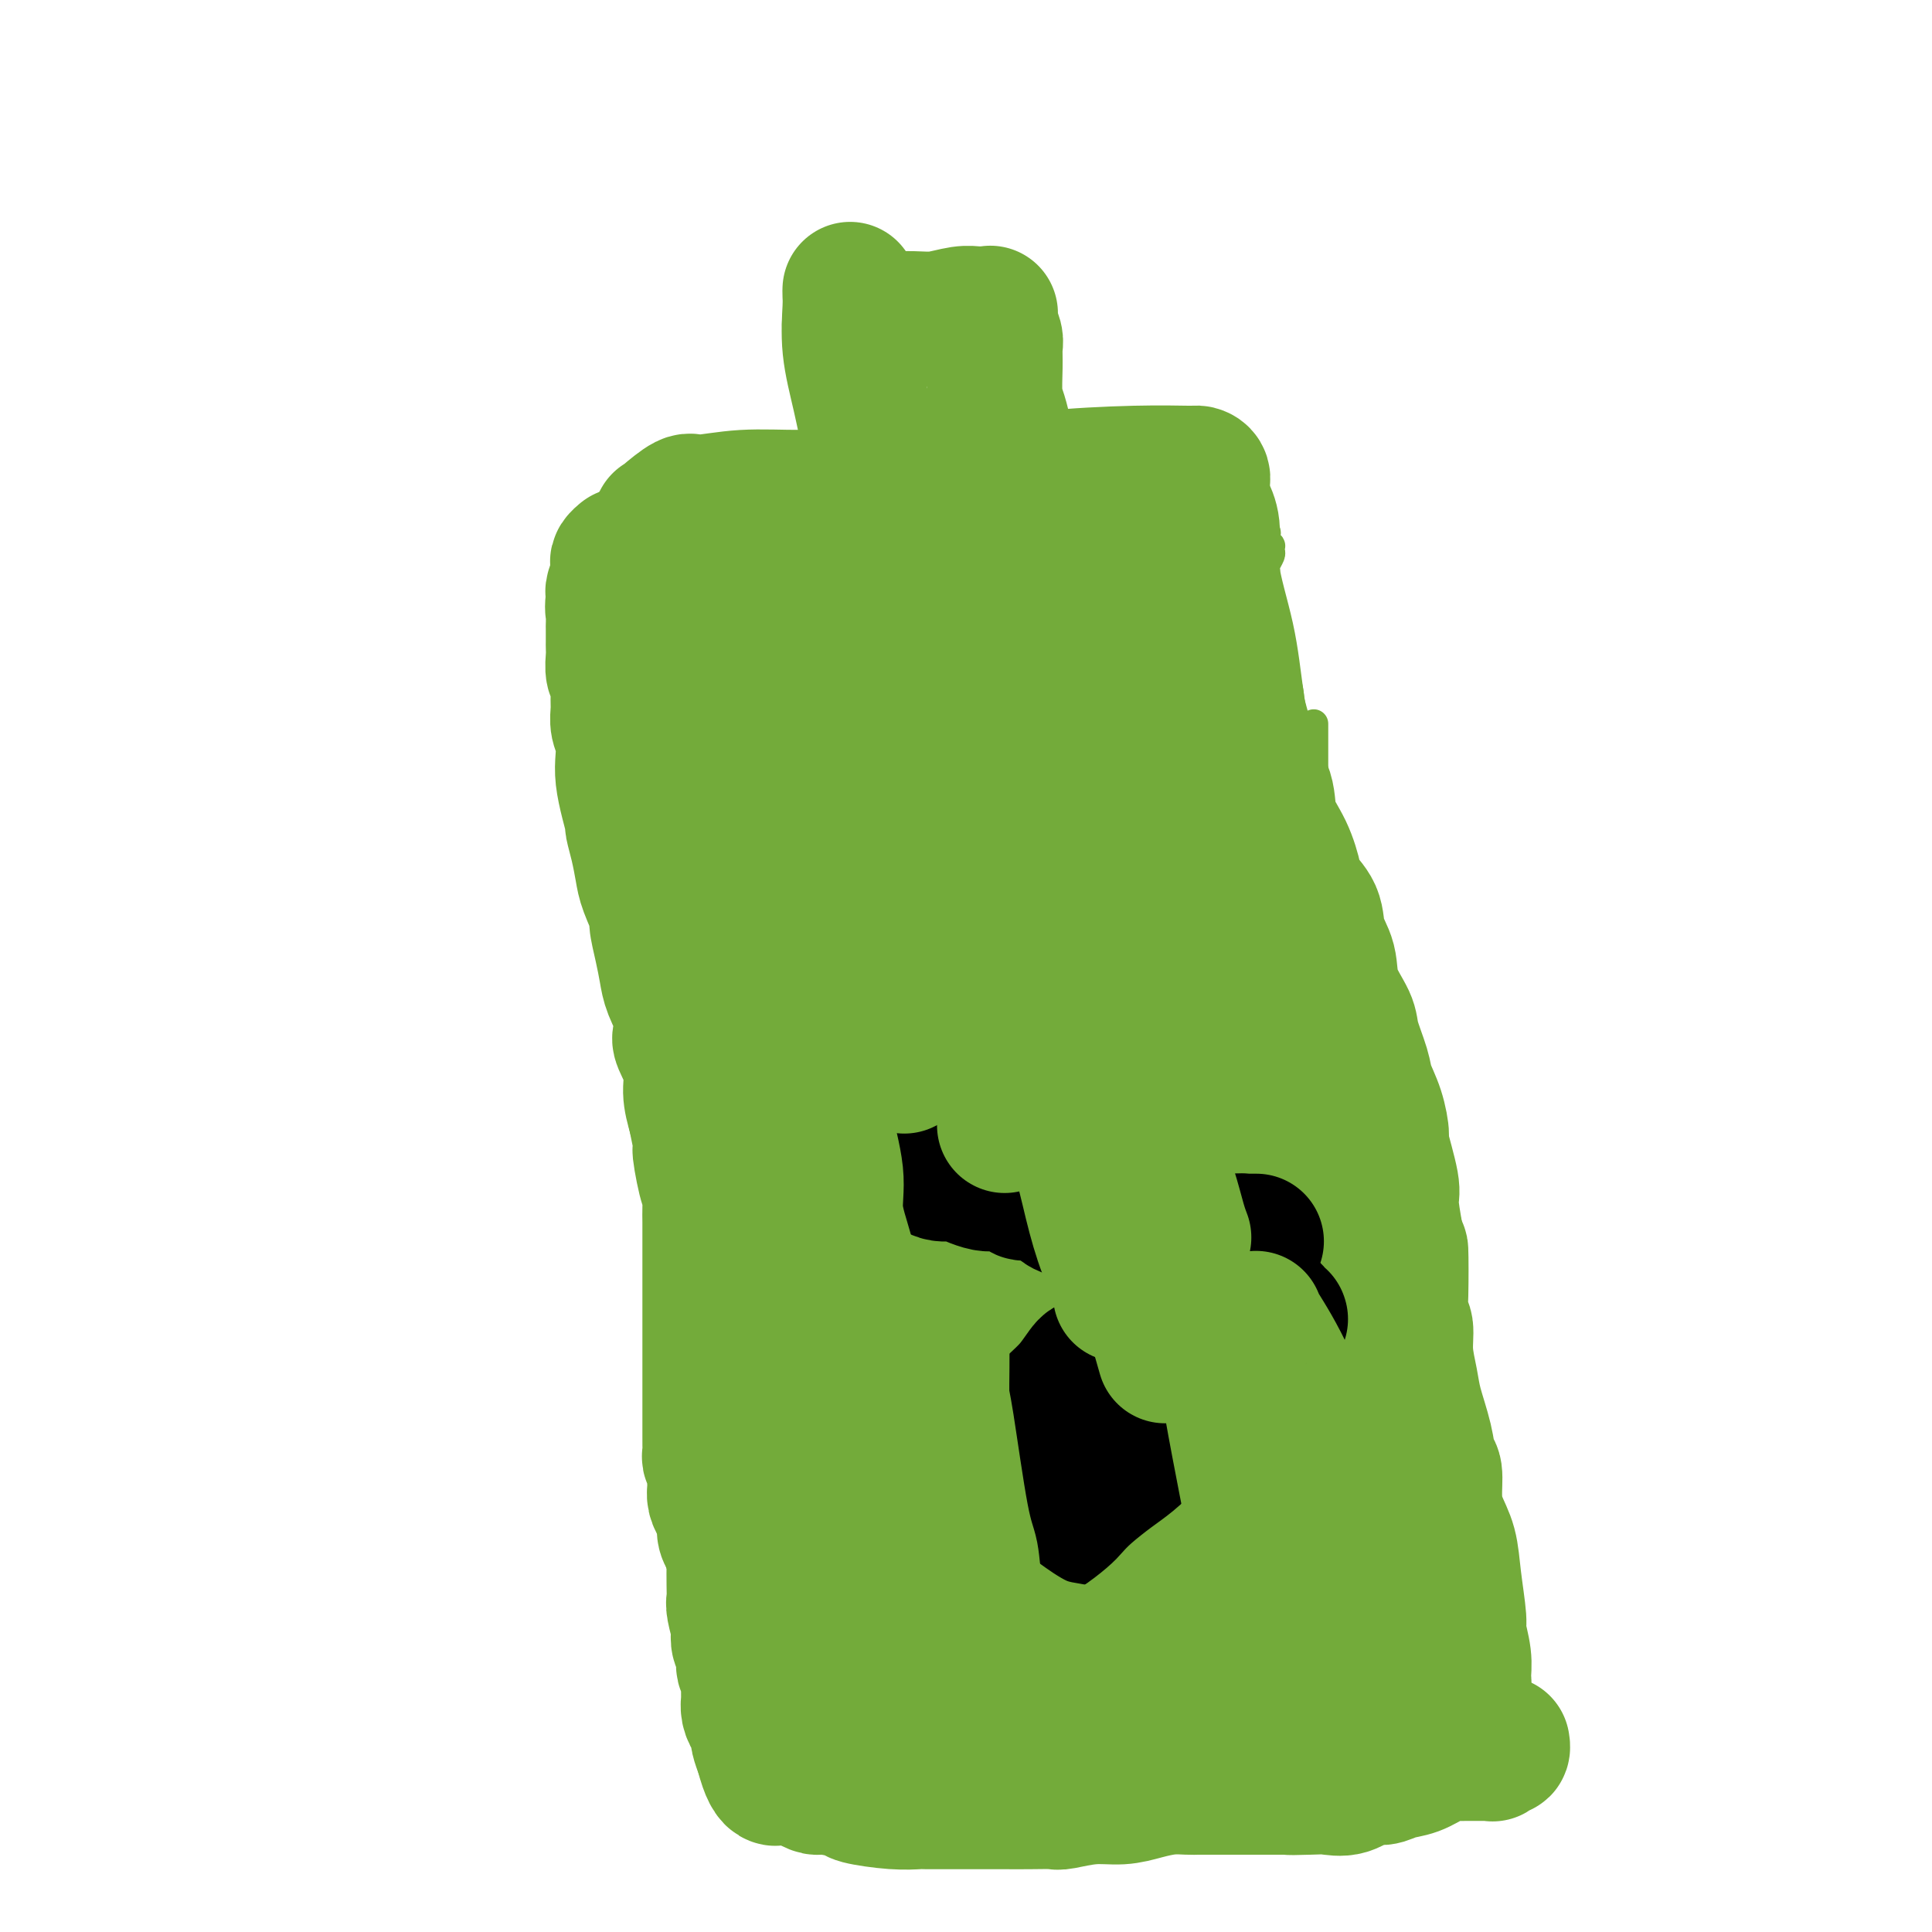 <svg viewBox='0 0 400 400' version='1.1' xmlns='http://www.w3.org/2000/svg' xmlns:xlink='http://www.w3.org/1999/xlink'><g fill='none' stroke='#73AB3A' stroke-width='6' stroke-linecap='round' stroke-linejoin='round'><path d='M120,116c-0.000,-0.000 -0.000,-0.000 0,0c0.000,0.000 0.001,0.000 0,0c-0.001,-0.000 -0.002,-0.000 0,0c0.002,0.000 0.007,0.000 0,0c-0.007,-0.000 -0.026,-0.000 0,0c0.026,0.000 0.098,0.000 0,0c-0.098,-0.000 -0.365,-0.000 0,0c0.365,0.000 1.364,0.000 2,0c0.636,-0.000 0.910,-0.001 2,0c1.090,0.001 2.997,0.004 4,0c1.003,-0.004 1.104,-0.015 2,0c0.896,0.015 2.587,0.057 4,0c1.413,-0.057 2.546,-0.211 4,0c1.454,0.211 3.227,0.789 5,1c1.773,0.211 3.545,0.057 5,0c1.455,-0.057 2.594,-0.015 3,0c0.406,0.015 0.080,0.004 1,0c0.920,-0.004 3.088,-0.001 5,0c1.912,0.001 3.570,0.000 5,0c1.430,-0.000 2.634,-0.000 4,0c1.366,0.000 2.896,0.001 5,0c2.104,-0.001 4.782,-0.003 6,0c1.218,0.003 0.976,0.011 2,0c1.024,-0.011 3.314,-0.041 5,0c1.686,0.041 2.767,0.155 4,0c1.233,-0.155 2.616,-0.577 4,-1'/><path d='M192,116c13.836,-0.195 12.427,-0.683 12,-1c-0.427,-0.317 0.127,-0.462 3,-1c2.873,-0.538 8.065,-1.469 11,-2c2.935,-0.531 3.612,-0.663 5,-1c1.388,-0.337 3.487,-0.879 5,-1c1.513,-0.121 2.439,0.178 4,0c1.561,-0.178 3.757,-0.832 5,-1c1.243,-0.168 1.533,0.151 2,0c0.467,-0.151 1.109,-0.772 2,-1c0.891,-0.228 2.030,-0.062 3,0c0.970,0.062 1.772,0.019 3,0c1.228,-0.019 2.882,-0.016 4,0c1.118,0.016 1.699,0.043 2,0c0.301,-0.043 0.323,-0.156 1,0c0.677,0.156 2.010,0.582 3,1c0.990,0.418 1.639,0.829 2,1c0.361,0.171 0.436,0.101 1,0c0.564,-0.101 1.619,-0.233 2,0c0.381,0.233 0.088,0.832 0,1c-0.088,0.168 0.029,-0.095 0,0c-0.029,0.095 -0.203,0.549 0,1c0.203,0.451 0.783,0.898 1,1c0.217,0.102 0.072,-0.141 0,0c-0.072,0.141 -0.071,0.667 0,1c0.071,0.333 0.211,0.474 0,1c-0.211,0.526 -0.775,1.436 -1,2c-0.225,0.564 -0.113,0.782 0,1'/><path d='M262,118c-0.395,1.272 -1.382,1.453 -2,2c-0.618,0.547 -0.865,1.460 -1,2c-0.135,0.540 -0.156,0.708 -1,1c-0.844,0.292 -2.509,0.708 -3,1c-0.491,0.292 0.192,0.459 0,1c-0.192,0.541 -1.257,1.454 -2,2c-0.743,0.546 -1.162,0.725 -2,1c-0.838,0.275 -2.096,0.647 -3,1c-0.904,0.353 -1.455,0.687 -2,1c-0.545,0.313 -1.085,0.606 -2,1c-0.915,0.394 -2.204,0.889 -3,1c-0.796,0.111 -1.099,-0.162 -2,0c-0.901,0.162 -2.400,0.761 -3,1c-0.600,0.239 -0.300,0.120 0,0'/><path d='M211,138c0.000,0.000 0.000,0.000 0,0c-0.000,-0.000 -0.002,-0.001 0,0c0.002,0.001 0.006,0.003 0,0c-0.006,-0.003 -0.023,-0.011 0,0c0.023,0.011 0.087,0.041 0,0c-0.087,-0.041 -0.324,-0.151 -1,0c-0.676,0.151 -1.790,0.565 -3,1c-1.210,0.435 -2.515,0.891 -4,1c-1.485,0.109 -3.148,-0.129 -4,0c-0.852,0.129 -0.892,0.626 -2,1c-1.108,0.374 -3.282,0.626 -5,1c-1.718,0.374 -2.978,0.871 -4,1c-1.022,0.129 -1.807,-0.109 -3,0c-1.193,0.109 -2.795,0.565 -4,1c-1.205,0.435 -2.014,0.849 -3,1c-0.986,0.151 -2.151,0.041 -3,0c-0.849,-0.041 -1.383,-0.011 -2,0c-0.617,0.011 -1.317,0.003 -2,0c-0.683,-0.003 -1.348,-0.001 -2,0c-0.652,0.001 -1.291,0.000 -2,0c-0.709,-0.000 -1.488,0.000 -2,0c-0.512,-0.000 -0.757,-0.000 -1,0c-0.243,0.000 -0.483,0.001 -1,0c-0.517,-0.001 -1.311,-0.004 -2,0c-0.689,0.004 -1.273,0.015 -2,0c-0.727,-0.015 -1.597,-0.056 -2,0c-0.403,0.056 -0.339,0.207 -1,0c-0.661,-0.207 -2.046,-0.774 -3,-1c-0.954,-0.226 -1.477,-0.113 -2,0'/><path d='M151,144c-4.820,-0.094 -3.371,0.171 -3,0c0.371,-0.171 -0.337,-0.777 -1,-1c-0.663,-0.223 -1.281,-0.064 -2,0c-0.719,0.064 -1.540,0.032 -2,0c-0.460,-0.032 -0.561,-0.065 -1,0c-0.439,0.065 -1.217,0.229 -2,0c-0.783,-0.229 -1.572,-0.850 -2,-1c-0.428,-0.150 -0.496,0.170 -1,0c-0.504,-0.170 -1.443,-0.829 -2,-1c-0.557,-0.171 -0.731,0.148 -1,0c-0.269,-0.148 -0.632,-0.762 -1,-1c-0.368,-0.238 -0.742,-0.102 -1,0c-0.258,0.102 -0.399,0.168 -1,0c-0.601,-0.168 -1.663,-0.571 -2,-1c-0.337,-0.429 0.049,-0.886 0,-1c-0.049,-0.114 -0.535,0.114 -1,0c-0.465,-0.114 -0.909,-0.570 -1,-1c-0.091,-0.430 0.172,-0.832 0,-1c-0.172,-0.168 -0.778,-0.100 -1,0c-0.222,0.100 -0.059,0.233 0,0c0.059,-0.233 0.016,-0.832 0,-1c-0.016,-0.168 -0.003,0.096 0,0c0.003,-0.096 -0.003,-0.550 0,-1c0.003,-0.450 0.016,-0.894 0,-1c-0.016,-0.106 -0.061,0.126 0,0c0.061,-0.126 0.226,-0.611 0,-1c-0.226,-0.389 -0.844,-0.682 -1,-1c-0.156,-0.318 0.150,-0.663 0,-1c-0.150,-0.337 -0.757,-0.668 -1,-1c-0.243,-0.332 -0.121,-0.666 0,-1'/><path d='M124,128c-0.791,-1.941 -0.268,-1.295 0,-1c0.268,0.295 0.282,0.237 0,0c-0.282,-0.237 -0.860,-0.655 -1,-1c-0.140,-0.345 0.158,-0.618 0,-1c-0.158,-0.382 -0.773,-0.873 -1,-1c-0.227,-0.127 -0.064,0.111 0,0c0.064,-0.111 0.031,-0.569 0,-1c-0.031,-0.431 -0.061,-0.833 0,-1c0.061,-0.167 0.212,-0.097 0,0c-0.212,0.097 -0.789,0.222 -1,0c-0.211,-0.222 -0.057,-0.792 0,-1c0.057,-0.208 0.015,-0.056 0,0c-0.015,0.056 -0.004,0.015 0,0c0.004,-0.015 0.001,-0.004 0,0c-0.001,0.004 -0.000,-0.000 0,0c0.000,0.000 0.000,0.004 0,0c-0.000,-0.004 -0.000,-0.017 0,0c0.000,0.017 0.000,0.064 0,0c-0.000,-0.064 -0.000,-0.240 0,0c0.000,0.240 0.000,0.894 0,1c-0.000,0.106 -0.000,-0.337 0,0c0.000,0.337 0.000,1.452 0,2c-0.000,0.548 -0.000,0.528 0,1c0.000,0.472 0.000,1.435 0,2c-0.000,0.565 -0.000,0.733 0,1c0.000,0.267 0.000,0.634 0,1'/><path d='M121,129c-0.155,1.533 -0.041,1.864 0,2c0.041,0.136 0.011,0.076 0,0c-0.011,-0.076 -0.003,-0.170 0,0c0.003,0.170 0.001,0.603 0,1c-0.001,0.397 0.000,0.757 0,1c-0.000,0.243 -0.001,0.367 0,1c0.001,0.633 0.003,1.774 0,2c-0.003,0.226 -0.012,-0.465 0,0c0.012,0.465 0.046,2.085 0,3c-0.046,0.915 -0.171,1.123 0,2c0.171,0.877 0.637,2.422 1,4c0.363,1.578 0.622,3.190 1,5c0.378,1.810 0.875,3.820 1,5c0.125,1.180 -0.121,1.531 0,3c0.121,1.469 0.610,4.058 1,6c0.390,1.942 0.682,3.238 1,5c0.318,1.762 0.663,3.992 1,6c0.337,2.008 0.667,3.796 1,6c0.333,2.204 0.669,4.823 1,6c0.331,1.177 0.656,0.910 1,2c0.344,1.090 0.708,3.536 1,5c0.292,1.464 0.512,1.947 1,3c0.488,1.053 1.244,2.676 2,4c0.756,1.324 1.512,2.350 2,4c0.488,1.650 0.708,3.923 1,5c0.292,1.077 0.656,0.957 1,2c0.344,1.043 0.667,3.249 1,5c0.333,1.751 0.677,3.047 1,4c0.323,0.953 0.625,1.564 1,3c0.375,1.436 0.821,3.696 1,5c0.179,1.304 0.089,1.652 0,2'/><path d='M142,231c2.249,7.586 1.372,4.550 1,4c-0.372,-0.550 -0.240,1.386 0,3c0.240,1.614 0.589,2.905 1,4c0.411,1.095 0.884,1.994 1,3c0.116,1.006 -0.127,2.118 0,3c0.127,0.882 0.622,1.535 1,2c0.378,0.465 0.637,0.743 1,2c0.363,1.257 0.829,3.492 1,5c0.171,1.508 0.046,2.289 0,3c-0.046,0.711 -0.012,1.352 0,2c0.012,0.648 0.003,1.303 0,2c-0.003,0.697 -0.001,1.434 0,2c0.001,0.566 0.000,0.960 0,2c-0.000,1.040 -0.000,2.727 0,4c0.000,1.273 0.000,2.131 0,3c-0.000,0.869 -0.001,1.748 0,3c0.001,1.252 0.004,2.875 0,4c-0.004,1.125 -0.015,1.750 0,2c0.015,0.250 0.056,0.123 0,1c-0.056,0.877 -0.207,2.757 0,4c0.207,1.243 0.774,1.849 1,3c0.226,1.151 0.112,2.846 0,4c-0.112,1.154 -0.224,1.768 0,3c0.224,1.232 0.782,3.084 1,4c0.218,0.916 0.096,0.897 0,2c-0.096,1.103 -0.166,3.330 0,5c0.166,1.670 0.569,2.785 1,4c0.431,1.215 0.889,2.532 1,4c0.111,1.468 -0.124,3.088 0,4c0.124,0.912 0.607,1.118 1,2c0.393,0.882 0.697,2.441 1,4'/><path d='M154,328c0.868,6.633 0.036,3.717 0,3c-0.036,-0.717 0.722,0.766 1,2c0.278,1.234 0.074,2.218 0,3c-0.074,0.782 -0.020,1.362 0,2c0.020,0.638 0.005,1.334 0,2c-0.005,0.666 -0.001,1.303 0,2c0.001,0.697 0.000,1.455 0,2c-0.000,0.545 -0.000,0.878 0,1c0.000,0.122 0.000,0.035 0,0c-0.000,-0.035 -0.000,-0.017 0,0'/><path d='M266,145c-0.000,-0.008 -0.001,-0.016 0,0c0.001,0.016 0.003,0.056 0,0c-0.003,-0.056 -0.011,-0.206 0,0c0.011,0.206 0.042,0.770 0,1c-0.042,0.230 -0.156,0.128 0,1c0.156,0.872 0.584,2.718 1,5c0.416,2.282 0.821,5.001 2,9c1.179,3.999 3.132,9.277 4,12c0.868,2.723 0.651,2.890 1,5c0.349,2.110 1.263,6.163 2,9c0.737,2.837 1.297,4.459 2,6c0.703,1.541 1.551,3.000 2,5c0.449,2.000 0.501,4.539 1,7c0.499,2.461 1.447,4.843 2,7c0.553,2.157 0.712,4.087 1,5c0.288,0.913 0.706,0.807 1,2c0.294,1.193 0.464,3.683 1,6c0.536,2.317 1.438,4.460 2,6c0.562,1.540 0.784,2.477 1,4c0.216,1.523 0.425,3.632 1,5c0.575,1.368 1.516,1.995 2,3c0.484,1.005 0.512,2.388 1,4c0.488,1.612 1.438,3.452 2,5c0.562,1.548 0.738,2.805 1,4c0.262,1.195 0.610,2.328 1,4c0.390,1.672 0.823,3.882 1,5c0.177,1.118 0.100,1.142 0,2c-0.100,0.858 -0.223,2.550 0,4c0.223,1.450 0.791,2.660 1,4c0.209,1.340 0.060,2.812 0,4c-0.060,1.188 -0.030,2.094 0,3'/><path d='M299,282c0.305,4.226 0.068,3.791 0,4c-0.068,0.209 0.035,1.060 0,2c-0.035,0.940 -0.206,1.968 0,3c0.206,1.032 0.790,2.069 1,3c0.210,0.931 0.046,1.757 0,3c-0.046,1.243 0.026,2.902 0,4c-0.026,1.098 -0.152,1.635 0,2c0.152,0.365 0.581,0.559 1,1c0.419,0.441 0.829,1.130 1,2c0.171,0.870 0.102,1.920 0,3c-0.102,1.080 -0.238,2.190 0,3c0.238,0.810 0.849,1.319 1,2c0.151,0.681 -0.157,1.535 0,2c0.157,0.465 0.778,0.543 1,1c0.222,0.457 0.044,1.293 0,2c-0.044,0.707 0.044,1.285 0,2c-0.044,0.715 -0.222,1.568 0,2c0.222,0.432 0.844,0.441 1,1c0.156,0.559 -0.154,1.666 0,2c0.154,0.334 0.773,-0.104 1,0c0.227,0.104 0.061,0.750 0,1c-0.061,0.250 -0.016,0.106 0,0c0.016,-0.106 0.004,-0.172 0,0c-0.004,0.172 -0.001,0.581 0,1c0.001,0.419 0.001,0.847 0,1c-0.001,0.153 -0.002,0.030 0,0c0.002,-0.030 0.009,0.033 0,0c-0.009,-0.033 -0.033,-0.164 0,0c0.033,0.164 0.124,0.621 0,1c-0.124,0.379 -0.464,0.680 -1,1c-0.536,0.320 -1.268,0.660 -2,1'/><path d='M303,332c-0.611,0.707 -0.637,0.974 -1,1c-0.363,0.026 -1.062,-0.189 -2,0c-0.938,0.189 -2.116,0.783 -3,1c-0.884,0.217 -1.475,0.058 -2,0c-0.525,-0.058 -0.983,-0.015 -2,0c-1.017,0.015 -2.593,0.003 -3,0c-0.407,-0.003 0.355,0.003 0,0c-0.355,-0.003 -1.827,-0.016 -3,0c-1.173,0.016 -2.045,0.059 -4,0c-1.955,-0.059 -4.991,-0.222 -7,0c-2.009,0.222 -2.991,0.828 -5,1c-2.009,0.172 -5.044,-0.091 -6,0c-0.956,0.091 0.166,0.537 -3,1c-3.166,0.463 -10.620,0.945 -13,1c-2.380,0.055 0.314,-0.317 -1,0c-1.314,0.317 -6.635,1.323 -9,2c-2.365,0.677 -1.772,1.025 -2,1c-0.228,-0.025 -1.277,-0.423 -3,0c-1.723,0.423 -4.120,1.668 -6,2c-1.880,0.332 -3.242,-0.247 -5,0c-1.758,0.247 -3.912,1.322 -6,2c-2.088,0.678 -4.110,0.960 -5,1c-0.890,0.040 -0.646,-0.162 -2,0c-1.354,0.162 -4.305,0.687 -6,1c-1.695,0.313 -2.135,0.414 -7,1c-4.865,0.586 -14.156,1.658 -18,2c-3.844,0.342 -2.241,-0.045 -2,0c0.241,0.045 -0.879,0.523 -2,1'/><path d='M175,350c-12.395,2.027 -6.381,0.596 -5,0c1.381,-0.596 -1.870,-0.356 -4,0c-2.130,0.356 -3.139,0.827 -4,1c-0.861,0.173 -1.576,0.046 -2,0c-0.424,-0.046 -0.559,-0.012 -1,0c-0.441,0.012 -1.190,0.003 -2,0c-0.810,-0.003 -1.681,-0.001 -2,0c-0.319,0.001 -0.086,0.000 0,0c0.086,-0.000 0.025,-0.000 0,0c-0.025,0.000 -0.012,0.000 0,0'/><path d='M272,150c0.000,-0.012 0.000,-0.024 0,0c-0.000,0.024 -0.000,0.085 0,0c0.000,-0.085 0.000,-0.315 0,0c-0.000,0.315 -0.000,1.174 0,4c0.000,2.826 0.001,7.618 0,10c-0.001,2.382 -0.004,2.354 0,5c0.004,2.646 0.015,7.966 0,11c-0.015,3.034 -0.056,3.783 0,5c0.056,1.217 0.210,2.901 0,5c-0.210,2.099 -0.785,4.613 -1,6c-0.215,1.387 -0.072,1.647 0,3c0.072,1.353 0.072,3.799 0,6c-0.072,2.201 -0.216,4.159 0,6c0.216,1.841 0.793,3.567 1,5c0.207,1.433 0.046,2.574 0,4c-0.046,1.426 0.025,3.138 0,5c-0.025,1.862 -0.146,3.873 0,5c0.146,1.127 0.560,1.370 1,3c0.440,1.630 0.907,4.647 1,7c0.093,2.353 -0.186,4.043 0,6c0.186,1.957 0.838,4.183 1,6c0.162,1.817 -0.167,3.226 0,5c0.167,1.774 0.829,3.912 1,5c0.171,1.088 -0.150,1.127 0,2c0.150,0.873 0.772,2.582 1,4c0.228,1.418 0.064,2.546 0,3c-0.064,0.454 -0.027,0.235 0,2c0.027,1.765 0.046,5.514 0,7c-0.046,1.486 -0.156,0.710 0,1c0.156,0.290 0.578,1.645 1,3'/><path d='M278,284c1.083,11.852 0.290,4.981 0,3c-0.290,-1.981 -0.078,0.926 0,4c0.078,3.074 0.021,6.313 0,8c-0.021,1.687 -0.006,1.820 0,2c0.006,0.180 0.002,0.406 0,1c-0.002,0.594 -0.000,1.556 0,3c0.000,1.444 0.000,3.369 0,5c-0.000,1.631 -0.000,2.966 0,3c0.000,0.034 0.001,-1.235 0,2c-0.001,3.235 -0.004,10.973 0,14c0.004,3.027 0.015,1.342 0,2c-0.015,0.658 -0.057,3.658 0,6c0.057,2.342 0.211,4.027 0,5c-0.211,0.973 -0.789,1.233 -1,2c-0.211,0.767 -0.057,2.042 0,3c0.057,0.958 0.015,1.601 0,2c-0.015,0.399 -0.004,0.555 0,1c0.004,0.445 0.001,1.180 0,2c-0.001,0.820 -0.000,1.725 0,2c0.000,0.275 0.000,-0.081 0,0c-0.000,0.081 -0.000,0.599 0,1c0.000,0.401 0.000,0.685 0,1c-0.000,0.315 -0.000,0.662 0,1c0.000,0.338 0.000,0.668 0,1c-0.000,0.332 -0.000,0.666 0,1'/><path d='M277,359c-0.155,11.603 -0.041,3.109 0,0c0.041,-3.109 0.011,-0.833 0,0c-0.011,0.833 -0.003,0.223 0,0c0.003,-0.223 0.001,-0.060 0,0c-0.001,0.060 -0.000,0.016 0,0c0.000,-0.016 0.000,-0.004 0,0c-0.000,0.004 -0.000,0.001 0,0c0.000,-0.001 0.000,-0.001 0,0'/><path d='M280,352c0.000,-0.000 0.001,-0.000 0,0c-0.001,0.000 -0.003,0.001 0,0c0.003,-0.001 0.010,-0.002 0,0c-0.010,0.002 -0.038,0.007 0,0c0.038,-0.007 0.143,-0.027 0,0c-0.143,0.027 -0.532,0.101 -1,0c-0.468,-0.101 -1.015,-0.377 -2,0c-0.985,0.377 -2.409,1.407 -4,2c-1.591,0.593 -3.347,0.749 -5,1c-1.653,0.251 -3.201,0.595 -5,1c-1.799,0.405 -3.849,0.869 -5,1c-1.151,0.131 -1.404,-0.071 -2,0c-0.596,0.071 -1.536,0.415 -3,1c-1.464,0.585 -3.453,1.409 -5,2c-1.547,0.591 -2.651,0.947 -4,1c-1.349,0.053 -2.943,-0.196 -4,0c-1.057,0.196 -1.578,0.837 -2,1c-0.422,0.163 -0.746,-0.154 -1,0c-0.254,0.154 -0.438,0.777 -1,1c-0.562,0.223 -1.503,0.045 -2,0c-0.497,-0.045 -0.551,0.045 -1,0c-0.449,-0.045 -1.292,-0.223 -2,0c-0.708,0.223 -1.281,0.847 -2,1c-0.719,0.153 -1.585,-0.165 -2,0c-0.415,0.165 -0.381,0.814 -1,1c-0.619,0.186 -1.891,-0.090 -3,0c-1.109,0.090 -2.054,0.545 -3,1'/><path d='M220,366c-10.022,2.166 -5.077,0.580 -4,0c1.077,-0.580 -1.714,-0.155 -3,0c-1.286,0.155 -1.069,0.042 -1,0c0.069,-0.042 -0.012,-0.011 -1,0c-0.988,0.011 -2.884,0.003 -4,0c-1.116,-0.003 -1.453,-0.001 -2,0c-0.547,0.001 -1.305,-0.000 -2,0c-0.695,0.000 -1.327,0.001 -2,0c-0.673,-0.001 -1.387,-0.004 -2,0c-0.613,0.004 -1.127,0.016 -2,0c-0.873,-0.016 -2.107,-0.061 -3,0c-0.893,0.061 -1.446,0.226 -2,0c-0.554,-0.226 -1.111,-0.844 -2,-1c-0.889,-0.156 -2.111,0.151 -3,0c-0.889,-0.151 -1.447,-0.758 -2,-1c-0.553,-0.242 -1.102,-0.117 -2,0c-0.898,0.117 -2.146,0.227 -3,0c-0.854,-0.227 -1.314,-0.792 -2,-1c-0.686,-0.208 -1.597,-0.060 -3,0c-1.403,0.060 -3.296,0.030 -4,0c-0.704,-0.030 -0.219,-0.061 -1,0c-0.781,0.061 -2.829,0.212 -4,0c-1.171,-0.212 -1.466,-0.789 -2,-1c-0.534,-0.211 -1.306,-0.057 -2,0c-0.694,0.057 -1.310,0.015 -2,0c-0.690,-0.015 -1.453,-0.004 -2,0c-0.547,0.004 -0.879,0.001 -1,0c-0.121,-0.001 -0.033,-0.000 0,0c0.033,0.000 0.009,0.000 0,0c-0.009,-0.000 -0.005,-0.000 0,0'/></g>
<g fill='none' stroke='#73AB3A' stroke-width='28' stroke-linecap='round' stroke-linejoin='round'><path d='M167,222c0.000,0.000 0.000,0.000 0,0c0.000,0.000 0.000,-0.000 0,0c0.000,0.000 0.000,0.000 0,0'/><path d='M185,282c0.006,0.004 0.012,0.008 0,0c-0.012,-0.008 -0.042,-0.027 0,0c0.042,0.027 0.156,0.100 0,0c-0.156,-0.100 -0.580,-0.373 -1,-1c-0.420,-0.627 -0.834,-1.608 -1,-2c-0.166,-0.392 -0.083,-0.196 0,0'/><path d='M175,243c-0.003,-0.005 -0.007,-0.011 0,0c0.007,0.011 0.024,0.037 0,0c-0.024,-0.037 -0.090,-0.139 0,0c0.090,0.139 0.334,0.519 0,0c-0.334,-0.519 -1.248,-1.935 -2,-3c-0.752,-1.065 -1.344,-1.777 -2,-4c-0.656,-2.223 -1.377,-5.958 -2,-8c-0.623,-2.042 -1.147,-2.392 -2,-4c-0.853,-1.608 -2.036,-4.472 -3,-7c-0.964,-2.528 -1.711,-4.718 -2,-7c-0.289,-2.282 -0.120,-4.655 0,-6c0.120,-1.345 0.190,-1.663 0,-3c-0.190,-1.337 -0.640,-3.695 -1,-5c-0.360,-1.305 -0.631,-1.558 -1,-4c-0.369,-2.442 -0.835,-7.075 -1,-11c-0.165,-3.925 -0.030,-7.143 0,-10c0.030,-2.857 -0.044,-5.354 0,-7c0.044,-1.646 0.208,-2.442 0,-3c-0.208,-0.558 -0.787,-0.877 -1,-1c-0.213,-0.123 -0.061,-0.049 0,0c0.061,0.049 0.031,0.072 0,0c-0.031,-0.072 -0.064,-0.241 0,0c0.064,0.241 0.223,0.892 0,1c-0.223,0.108 -0.828,-0.326 1,7c1.828,7.326 6.090,22.411 9,34c2.910,11.589 4.468,19.681 5,24c0.532,4.319 0.038,4.864 0,6c-0.038,1.136 0.382,2.861 1,6c0.618,3.139 1.436,7.691 2,12c0.564,4.309 0.876,8.374 1,11c0.124,2.626 0.062,3.813 0,5'/><path d='M177,266c0.845,7.478 0.959,6.171 1,7c0.041,0.829 0.011,3.792 0,6c-0.011,2.208 -0.002,3.660 0,5c0.002,1.340 -0.003,2.567 0,3c0.003,0.433 0.013,0.071 0,0c-0.013,-0.071 -0.050,0.151 0,0c0.050,-0.151 0.189,-0.673 0,-1c-0.189,-0.327 -0.704,-0.459 -1,-1c-0.296,-0.541 -0.374,-1.492 -1,-4c-0.626,-2.508 -1.802,-6.574 -2,-9c-0.198,-2.426 0.580,-3.211 -1,-12c-1.580,-8.789 -5.517,-25.581 -7,-33c-1.483,-7.419 -0.510,-5.466 0,-5c0.510,0.466 0.557,-0.556 0,-2c-0.557,-1.444 -1.718,-3.311 -2,-5c-0.282,-1.689 0.314,-3.201 0,-5c-0.314,-1.799 -1.538,-3.885 -2,-5c-0.462,-1.115 -0.161,-1.259 0,-2c0.161,-0.741 0.183,-2.079 0,-3c-0.183,-0.921 -0.571,-1.424 -1,-2c-0.429,-0.576 -0.899,-1.225 -1,-2c-0.101,-0.775 0.168,-1.676 0,-2c-0.168,-0.324 -0.771,-0.070 -1,0c-0.229,0.070 -0.082,-0.043 0,0c0.082,0.043 0.099,0.242 0,0c-0.099,-0.242 -0.314,-0.926 0,2c0.314,2.926 1.157,9.463 2,16'/><path d='M161,212c0.929,7.988 2.750,19.958 5,32c2.250,12.042 4.929,24.155 6,29c1.071,4.845 0.536,2.423 0,0'/><path d='M185,312c-0.001,-0.106 -0.001,-0.212 0,0c0.001,0.212 0.004,0.744 0,1c-0.004,0.256 -0.015,0.238 0,1c0.015,0.762 0.054,2.306 0,3c-0.054,0.694 -0.202,0.540 0,2c0.202,1.460 0.755,4.535 0,0c-0.755,-4.535 -2.817,-16.679 -6,-31c-3.183,-14.321 -7.488,-30.819 -10,-39c-2.512,-8.181 -3.232,-8.047 -4,-9c-0.768,-0.953 -1.583,-2.995 -3,-7c-1.417,-4.005 -3.438,-9.974 -5,-15c-1.562,-5.026 -2.667,-9.111 -4,-13c-1.333,-3.889 -2.893,-7.583 -4,-11c-1.107,-3.417 -1.761,-6.558 -3,-9c-1.239,-2.442 -3.064,-4.185 -4,-5c-0.936,-0.815 -0.983,-0.703 -1,-1c-0.017,-0.297 -0.005,-1.003 0,-1c0.005,0.003 0.001,0.715 0,1c-0.001,0.285 -0.001,0.142 0,0'/><path d='M193,342c0.081,-0.488 0.161,-0.977 0,-1c-0.161,-0.023 -0.564,0.418 -1,-3c-0.436,-3.418 -0.904,-10.696 -1,-14c-0.096,-3.304 0.179,-2.636 0,-11c-0.179,-8.364 -0.811,-25.762 -1,-34c-0.189,-8.238 0.064,-7.316 0,-11c-0.064,-3.684 -0.444,-11.974 -1,-18c-0.556,-6.026 -1.287,-9.786 -2,-14c-0.713,-4.214 -1.408,-8.880 -2,-13c-0.592,-4.120 -1.080,-7.695 -2,-11c-0.920,-3.305 -2.271,-6.341 -3,-8c-0.729,-1.659 -0.836,-1.941 -1,-3c-0.164,-1.059 -0.384,-2.897 -1,-5c-0.616,-2.103 -1.629,-4.473 -2,-6c-0.371,-1.527 -0.099,-2.213 0,-3c0.099,-0.787 0.027,-1.675 0,-2c-0.027,-0.325 -0.007,-0.088 0,0c0.007,0.088 0.002,0.025 0,0c-0.002,-0.025 -0.001,-0.013 0,0'/><path d='M220,325c-0.057,0.170 -0.114,0.341 0,0c0.114,-0.341 0.399,-1.192 0,-4c-0.399,-2.808 -1.481,-7.572 -2,-14c-0.519,-6.428 -0.473,-14.519 -1,-23c-0.527,-8.481 -1.627,-17.353 -3,-27c-1.373,-9.647 -3.019,-20.071 -4,-26c-0.981,-5.929 -1.296,-7.365 -2,-12c-0.704,-4.635 -1.796,-12.468 -3,-19c-1.204,-6.532 -2.519,-11.761 -4,-17c-1.481,-5.239 -3.130,-10.487 -4,-14c-0.870,-3.513 -0.963,-5.289 -1,-6c-0.037,-0.711 -0.019,-0.355 0,0'/><path d='M246,287c-0.002,-0.004 -0.003,-0.008 0,0c0.003,0.008 0.012,0.028 0,0c-0.012,-0.028 -0.044,-0.103 0,0c0.044,0.103 0.163,0.384 0,-2c-0.163,-2.384 -0.607,-7.434 -1,-10c-0.393,-2.566 -0.733,-2.648 -1,-6c-0.267,-3.352 -0.461,-9.973 -1,-16c-0.539,-6.027 -1.423,-11.458 -2,-17c-0.577,-5.542 -0.847,-11.194 -2,-18c-1.153,-6.806 -3.188,-14.767 -4,-19c-0.812,-4.233 -0.400,-4.739 -1,-8c-0.600,-3.261 -2.212,-9.276 -4,-15c-1.788,-5.724 -3.751,-11.156 -5,-15c-1.249,-3.844 -1.786,-6.098 -2,-7c-0.214,-0.902 -0.107,-0.451 0,0'/><path d='M255,309c0.001,-0.062 0.003,-0.125 0,0c-0.003,0.125 -0.010,0.436 0,0c0.010,-0.436 0.037,-1.620 0,-5c-0.037,-3.380 -0.139,-8.956 0,-12c0.139,-3.044 0.520,-3.557 1,-8c0.480,-4.443 1.060,-12.815 1,-21c-0.060,-8.185 -0.759,-16.182 -2,-25c-1.241,-8.818 -3.023,-18.457 -4,-24c-0.977,-5.543 -1.148,-6.991 -2,-11c-0.852,-4.009 -2.383,-10.579 -4,-18c-1.617,-7.421 -3.319,-15.692 -4,-19c-0.681,-3.308 -0.340,-1.654 0,0'/><path d='M250,106c0.000,0.000 0.000,0.001 0,0c-0.000,-0.001 -0.001,-0.003 0,0c0.001,0.003 0.005,0.009 0,0c-0.005,-0.009 -0.018,-0.035 0,0c0.018,0.035 0.067,0.132 0,0c-0.067,-0.132 -0.251,-0.492 0,0c0.251,0.492 0.935,1.836 1,4c0.065,2.164 -0.491,5.148 0,9c0.491,3.852 2.029,8.572 3,13c0.971,4.428 1.375,8.565 2,13c0.625,4.435 1.473,9.169 2,12c0.527,2.831 0.734,3.757 2,9c1.266,5.243 3.590,14.801 5,19c1.410,4.199 1.905,3.039 2,4c0.095,0.961 -0.210,4.045 0,7c0.210,2.955 0.936,5.783 2,9c1.064,3.217 2.466,6.825 3,9c0.534,2.175 0.199,2.918 0,5c-0.199,2.082 -0.264,5.502 0,8c0.264,2.498 0.855,4.075 1,6c0.145,1.925 -0.157,4.198 0,7c0.157,2.802 0.774,6.132 1,8c0.226,1.868 0.060,2.273 0,4c-0.060,1.727 -0.016,4.777 0,7c0.016,2.223 0.004,3.619 0,5c-0.004,1.381 -0.001,2.749 0,4c0.001,1.251 0.000,2.387 0,3c-0.000,0.613 -0.000,0.704 0,1c0.000,0.296 0.000,0.799 0,1c-0.000,0.201 -0.000,0.101 0,0'/><path d='M256,145c0.000,-0.000 0.000,-0.000 0,0c-0.000,0.000 -0.001,0.001 0,0c0.001,-0.001 0.003,-0.002 0,0c-0.003,0.002 -0.011,0.009 0,0c0.011,-0.009 0.042,-0.034 0,0c-0.042,0.034 -0.158,0.128 0,1c0.158,0.872 0.590,2.521 1,4c0.410,1.479 0.799,2.788 1,4c0.201,1.212 0.215,2.327 1,4c0.785,1.673 2.341,3.903 3,6c0.659,2.097 0.422,4.061 1,6c0.578,1.939 1.971,3.851 3,6c1.029,2.149 1.695,4.534 2,6c0.305,1.466 0.251,2.014 1,3c0.749,0.986 2.303,2.410 3,4c0.697,1.590 0.539,3.346 1,5c0.461,1.654 1.542,3.205 2,5c0.458,1.795 0.293,3.833 1,6c0.707,2.167 2.287,4.461 3,6c0.713,1.539 0.560,2.322 1,4c0.440,1.678 1.475,4.250 2,6c0.525,1.750 0.541,2.679 1,4c0.459,1.321 1.362,3.036 2,5c0.638,1.964 1.011,4.178 1,5c-0.011,0.822 -0.405,0.251 0,2c0.405,1.749 1.609,5.817 2,8c0.391,2.183 -0.031,2.481 0,4c0.031,1.519 0.516,4.260 1,7'/><path d='M289,256c0.841,4.232 0.942,1.813 1,3c0.058,1.187 0.071,5.980 0,9c-0.071,3.020 -0.227,4.269 0,5c0.227,0.731 0.838,0.946 1,2c0.162,1.054 -0.126,2.948 0,5c0.126,2.052 0.665,4.262 1,6c0.335,1.738 0.468,3.002 1,5c0.532,1.998 1.465,4.729 2,7c0.535,2.271 0.672,4.083 1,5c0.328,0.917 0.847,0.940 1,2c0.153,1.060 -0.060,3.156 0,5c0.060,1.844 0.393,3.436 1,5c0.607,1.564 1.487,3.100 2,5c0.513,1.900 0.659,4.165 1,7c0.341,2.835 0.877,6.242 1,8c0.123,1.758 -0.167,1.869 0,3c0.167,1.131 0.791,3.284 1,5c0.209,1.716 0.004,2.996 0,4c-0.004,1.004 0.195,1.733 0,2c-0.195,0.267 -0.783,0.072 -1,0c-0.217,-0.072 -0.062,-0.021 0,0c0.062,0.021 0.031,0.010 0,0'/><path d='M219,112c-0.000,0.000 -0.000,0.000 0,0c0.000,-0.000 0.000,-0.000 0,0c-0.000,0.000 -0.000,0.000 0,0c0.000,-0.000 0.000,-0.000 0,0c-0.000,0.000 -0.001,0.001 0,0c0.001,-0.001 0.004,-0.002 0,0c-0.004,0.002 -0.015,0.008 0,0c0.015,-0.008 0.055,-0.028 0,0c-0.055,0.028 -0.205,0.105 0,0c0.205,-0.105 0.764,-0.393 -1,0c-1.764,0.393 -5.852,1.467 -8,2c-2.148,0.533 -2.355,0.525 -4,1c-1.645,0.475 -4.728,1.434 -7,2c-2.272,0.566 -3.733,0.740 -5,1c-1.267,0.260 -2.341,0.606 -3,1c-0.659,0.394 -0.902,0.837 -1,1c-0.098,0.163 -0.052,0.048 0,0c0.052,-0.048 0.111,-0.028 0,0c-0.111,0.028 -0.392,0.064 0,0c0.392,-0.064 1.458,-0.227 4,0c2.542,0.227 6.561,0.846 9,1c2.439,0.154 3.297,-0.156 6,0c2.703,0.156 7.249,0.776 11,1c3.751,0.224 6.706,0.050 9,0c2.294,-0.050 3.925,0.025 5,0c1.075,-0.025 1.593,-0.150 2,0c0.407,0.150 0.704,0.575 1,1'/><path d='M237,123c7.215,0.620 2.254,0.170 0,0c-2.254,-0.170 -1.800,-0.060 -2,0c-0.200,0.060 -1.054,0.069 -3,0c-1.946,-0.069 -4.985,-0.215 -9,0c-4.015,0.215 -9.008,0.790 -12,1c-2.992,0.210 -3.985,0.056 -7,0c-3.015,-0.056 -8.051,-0.015 -12,0c-3.949,0.015 -6.809,0.005 -9,0c-2.191,-0.005 -3.712,-0.004 -5,0c-1.288,0.004 -2.343,0.013 -3,0c-0.657,-0.013 -0.916,-0.047 -1,0c-0.084,0.047 0.007,0.175 0,0c-0.007,-0.175 -0.110,-0.652 0,-1c0.110,-0.348 0.435,-0.565 2,-1c1.565,-0.435 4.371,-1.087 8,-2c3.629,-0.913 8.080,-2.086 13,-3c4.920,-0.914 10.310,-1.569 15,-2c4.690,-0.431 8.680,-0.638 12,-1c3.320,-0.362 5.971,-0.881 7,-1c1.029,-0.119 0.437,0.160 1,0c0.563,-0.160 2.279,-0.761 3,-1c0.721,-0.239 0.445,-0.116 0,0c-0.445,0.116 -1.059,0.227 -1,0c0.059,-0.227 0.792,-0.790 0,-1c-0.792,-0.210 -3.110,-0.067 -6,0c-2.890,0.067 -6.351,0.060 -11,0c-4.649,-0.060 -10.486,-0.171 -16,0c-5.514,0.171 -10.705,0.623 -15,1c-4.295,0.377 -7.695,0.678 -10,1c-2.305,0.322 -3.516,0.663 -5,1c-1.484,0.337 -3.242,0.668 -5,1'/><path d='M166,115c-9.603,0.845 -2.610,0.959 0,1c2.610,0.041 0.838,0.009 0,0c-0.838,-0.009 -0.741,0.006 0,0c0.741,-0.006 2.124,-0.033 3,0c0.876,0.033 1.243,0.128 4,0c2.757,-0.128 7.905,-0.477 14,-1c6.095,-0.523 13.138,-1.221 20,-2c6.862,-0.779 13.542,-1.641 19,-3c5.458,-1.359 9.693,-3.215 13,-5c3.307,-1.785 5.684,-3.497 7,-4c1.316,-0.503 1.570,0.204 2,0c0.430,-0.204 1.034,-1.320 1,-2c-0.034,-0.680 -0.708,-0.923 -1,-1c-0.292,-0.077 -0.204,0.013 -2,0c-1.796,-0.013 -5.478,-0.128 -11,0c-5.522,0.128 -12.885,0.500 -17,1c-4.115,0.500 -4.984,1.129 -9,2c-4.016,0.871 -11.181,1.985 -16,3c-4.819,1.015 -7.291,1.932 -12,4c-4.709,2.068 -11.654,5.286 -15,7c-3.346,1.714 -3.092,1.923 -3,2c0.092,0.077 0.024,0.021 0,0c-0.024,-0.021 -0.004,-0.008 0,0c0.004,0.008 -0.009,0.013 0,0c0.009,-0.013 0.041,-0.042 1,0c0.959,0.042 2.845,0.155 6,0c3.155,-0.155 7.577,-0.577 12,-1'/><path d='M182,116c5.566,-0.112 9.981,0.109 14,0c4.019,-0.109 7.644,-0.548 12,-1c4.356,-0.452 9.444,-0.917 12,-1c2.556,-0.083 2.579,0.216 4,0c1.421,-0.216 4.238,-0.948 6,-1c1.762,-0.052 2.467,0.575 1,0c-1.467,-0.575 -5.108,-2.351 -7,-3c-1.892,-0.649 -2.036,-0.172 -5,0c-2.964,0.172 -8.747,0.040 -14,0c-5.253,-0.040 -9.975,0.012 -15,0c-5.025,-0.012 -10.354,-0.087 -15,0c-4.646,0.087 -8.608,0.335 -12,1c-3.392,0.665 -6.215,1.747 -8,2c-1.785,0.253 -2.531,-0.325 -4,0c-1.469,0.325 -3.660,1.551 -5,2c-1.340,0.449 -1.827,0.120 -2,0c-0.173,-0.120 -0.030,-0.032 0,0c0.030,0.032 -0.052,0.008 0,0c0.052,-0.008 0.240,-0.000 1,0c0.760,0.000 2.092,-0.007 3,0c0.908,0.007 1.390,0.028 4,0c2.610,-0.028 7.347,-0.105 12,0c4.653,0.105 9.222,0.393 14,0c4.778,-0.393 9.765,-1.467 12,-2c2.235,-0.533 1.718,-0.524 3,-1c1.282,-0.476 4.364,-1.437 6,-2c1.636,-0.563 1.825,-0.729 2,-1c0.175,-0.271 0.336,-0.649 0,-1c-0.336,-0.351 -1.168,-0.676 -2,-1'/><path d='M199,107c-0.813,-0.663 -2.846,-0.820 -4,-1c-1.154,-0.180 -1.430,-0.384 -4,-1c-2.570,-0.616 -7.435,-1.646 -12,-2c-4.565,-0.354 -8.831,-0.032 -13,0c-4.169,0.032 -8.242,-0.226 -12,0c-3.758,0.226 -7.202,0.936 -9,1c-1.798,0.064 -1.949,-0.520 -3,0c-1.051,0.520 -3.003,2.143 -4,3c-0.997,0.857 -1.039,0.948 -1,1c0.039,0.052 0.159,0.063 0,0c-0.159,-0.063 -0.597,-0.202 0,0c0.597,0.202 2.228,0.746 1,1c-1.228,0.254 -5.316,0.220 3,1c8.316,0.780 29.037,2.374 38,3c8.963,0.626 6.167,0.285 6,0c-0.167,-0.285 2.295,-0.514 5,-1c2.705,-0.486 5.654,-1.229 8,-2c2.346,-0.771 4.088,-1.569 5,-2c0.912,-0.431 0.995,-0.494 1,-1c0.005,-0.506 -0.067,-1.456 0,-2c0.067,-0.544 0.274,-0.682 0,-1c-0.274,-0.318 -1.028,-0.815 -3,-1c-1.972,-0.185 -5.163,-0.056 -7,0c-1.837,0.056 -2.321,0.040 -5,0c-2.679,-0.040 -7.554,-0.106 -12,0c-4.446,0.106 -8.462,0.382 -12,1c-3.538,0.618 -6.598,1.578 -10,2c-3.402,0.422 -7.147,0.306 -10,1c-2.853,0.694 -4.815,2.198 -6,3c-1.185,0.802 -1.592,0.901 -2,1'/><path d='M137,111c-5.009,1.415 -3.532,1.451 -3,2c0.532,0.549 0.120,1.611 0,2c-0.120,0.389 0.053,0.104 0,0c-0.053,-0.104 -0.333,-0.028 0,0c0.333,0.028 1.277,0.007 2,0c0.723,-0.007 1.225,-0.002 3,0c1.775,0.002 4.825,0.001 8,0c3.175,-0.001 6.477,-0.000 9,0c2.523,0.000 4.266,-0.000 6,0c1.734,0.000 3.457,0.001 4,0c0.543,-0.001 -0.095,-0.004 0,0c0.095,0.004 0.924,0.015 1,0c0.076,-0.015 -0.602,-0.057 -1,0c-0.398,0.057 -0.516,0.212 -1,0c-0.484,-0.212 -1.335,-0.790 -3,-1c-1.665,-0.210 -4.144,-0.053 -7,0c-2.856,0.053 -6.089,0.000 -9,0c-2.911,-0.000 -5.502,0.052 -7,0c-1.498,-0.052 -1.904,-0.210 -3,0c-1.096,0.210 -2.881,0.787 -4,1c-1.119,0.213 -1.571,0.060 -2,0c-0.429,-0.060 -0.833,-0.028 -1,0c-0.167,0.028 -0.096,0.051 0,0c0.096,-0.051 0.218,-0.175 0,0c-0.218,0.175 -0.776,0.649 -1,1c-0.224,0.351 -0.112,0.580 0,1c0.112,0.420 0.226,1.030 0,2c-0.226,0.970 -0.792,2.300 -1,3c-0.208,0.700 -0.060,0.772 0,1c0.060,0.228 0.030,0.614 0,1'/><path d='M127,124c-0.309,1.954 -0.083,2.340 0,3c0.083,0.660 0.023,1.593 0,2c-0.023,0.407 -0.007,0.287 0,1c0.007,0.713 0.006,2.259 0,3c-0.006,0.741 -0.016,0.677 0,1c0.016,0.323 0.057,1.034 0,2c-0.057,0.966 -0.212,2.187 0,3c0.212,0.813 0.793,1.217 1,2c0.207,0.783 0.042,1.945 0,3c-0.042,1.055 0.041,2.003 0,3c-0.041,0.997 -0.204,2.044 0,3c0.204,0.956 0.777,1.822 1,3c0.223,1.178 0.098,2.666 0,4c-0.098,1.334 -0.167,2.512 0,4c0.167,1.488 0.570,3.287 1,5c0.430,1.713 0.887,3.341 1,4c0.113,0.659 -0.120,0.348 0,1c0.120,0.652 0.592,2.266 1,4c0.408,1.734 0.753,3.590 1,5c0.247,1.410 0.395,2.376 1,4c0.605,1.624 1.666,3.907 2,5c0.334,1.093 -0.061,0.998 0,2c0.061,1.002 0.577,3.102 1,5c0.423,1.898 0.752,3.594 1,5c0.248,1.406 0.414,2.521 1,4c0.586,1.479 1.592,3.322 2,5c0.408,1.678 0.217,3.193 0,4c-0.217,0.807 -0.460,0.907 0,2c0.460,1.093 1.624,3.179 2,5c0.376,1.821 -0.035,3.377 0,5c0.035,1.623 0.518,3.311 1,5'/><path d='M144,231c2.503,12.089 1.259,7.310 1,7c-0.259,-0.310 0.466,3.848 1,6c0.534,2.152 0.875,2.297 1,3c0.125,0.703 0.033,1.964 0,3c-0.033,1.036 -0.009,1.845 0,3c0.009,1.155 0.002,2.655 0,4c-0.002,1.345 -0.001,2.536 0,4c0.001,1.464 0.000,3.200 0,4c-0.000,0.800 -0.000,0.663 0,2c0.000,1.337 0.000,4.147 0,6c-0.000,1.853 -0.000,2.748 0,4c0.000,1.252 0.000,2.859 0,4c-0.000,1.141 -0.000,1.814 0,3c0.000,1.186 0.000,2.884 0,4c-0.000,1.116 -0.000,1.651 0,2c0.000,0.349 0.000,0.514 0,1c-0.000,0.486 -0.000,1.295 0,2c0.000,0.705 0.000,1.306 0,2c-0.000,0.694 -0.001,1.480 0,2c0.001,0.520 0.004,0.772 0,1c-0.004,0.228 -0.015,0.431 0,1c0.015,0.569 0.057,1.503 0,2c-0.057,0.497 -0.212,0.556 0,1c0.212,0.444 0.792,1.274 1,2c0.208,0.726 0.046,1.348 0,2c-0.046,0.652 0.025,1.333 0,2c-0.025,0.667 -0.148,1.320 0,2c0.148,0.680 0.565,1.389 1,2c0.435,0.611 0.886,1.126 1,2c0.114,0.874 -0.110,2.107 0,3c0.110,0.893 0.555,1.447 1,2'/><path d='M151,319c0.845,3.683 0.957,3.891 1,4c0.043,0.109 0.015,0.121 0,1c-0.015,0.879 -0.018,2.626 0,4c0.018,1.374 0.056,2.374 0,3c-0.056,0.626 -0.207,0.876 0,2c0.207,1.124 0.772,3.121 1,4c0.228,0.879 0.117,0.641 0,1c-0.117,0.359 -0.242,1.315 0,2c0.242,0.685 0.849,1.098 1,2c0.151,0.902 -0.156,2.292 0,3c0.156,0.708 0.774,0.732 1,1c0.226,0.268 0.061,0.779 0,1c-0.061,0.221 -0.016,0.154 0,0c0.016,-0.154 0.005,-0.393 0,0c-0.005,0.393 -0.002,1.417 0,2c0.002,0.583 0.003,0.724 0,1c-0.003,0.276 -0.011,0.689 0,1c0.011,0.311 0.041,0.522 0,1c-0.041,0.478 -0.155,1.224 0,2c0.155,0.776 0.577,1.581 1,2c0.423,0.419 0.846,0.452 1,1c0.154,0.548 0.041,1.613 0,2c-0.041,0.387 -0.008,0.098 0,0c0.008,-0.098 -0.008,-0.006 0,0c0.008,0.006 0.041,-0.075 0,0c-0.041,0.075 -0.154,0.307 0,1c0.154,0.693 0.577,1.846 1,3'/><path d='M158,363c1.954,7.649 3.339,4.772 4,4c0.661,-0.772 0.596,0.563 1,1c0.404,0.437 1.275,-0.023 2,0c0.725,0.023 1.302,0.531 2,1c0.698,0.469 1.515,0.900 2,1c0.485,0.100 0.638,-0.131 2,0c1.362,0.131 3.934,0.624 5,1c1.066,0.376 0.626,0.637 2,1c1.374,0.363 4.560,0.829 7,1c2.440,0.171 4.133,0.046 5,0c0.867,-0.046 0.908,-0.012 2,0c1.092,0.012 3.235,0.003 5,0c1.765,-0.003 3.151,0.000 5,0c1.849,-0.000 4.159,-0.004 6,0c1.841,0.004 3.212,0.016 5,0c1.788,-0.016 3.993,-0.060 5,0c1.007,0.060 0.817,0.222 2,0c1.183,-0.222 3.738,-0.830 6,-1c2.262,-0.170 4.229,0.098 6,0c1.771,-0.098 3.344,-0.562 5,-1c1.656,-0.438 3.395,-0.849 5,-1c1.605,-0.151 3.076,-0.040 4,0c0.924,0.040 1.300,0.011 2,0c0.700,-0.011 1.724,-0.003 3,0c1.276,0.003 2.803,0.001 4,0c1.197,-0.001 2.063,-0.000 3,0c0.937,0.000 1.945,0.000 3,0c1.055,-0.000 2.159,-0.000 3,0c0.841,0.000 1.421,0.000 2,0'/><path d='M266,370c12.853,-0.467 4.486,-0.133 2,0c-2.486,0.133 0.908,0.065 3,0c2.092,-0.065 2.880,-0.126 4,0c1.120,0.126 2.571,0.438 4,0c1.429,-0.438 2.836,-1.626 4,-2c1.164,-0.374 2.085,0.068 3,0c0.915,-0.068 1.826,-0.645 3,-1c1.174,-0.355 2.613,-0.487 4,-1c1.387,-0.513 2.722,-1.405 4,-2c1.278,-0.595 2.499,-0.891 3,-1c0.501,-0.109 0.281,-0.029 1,0c0.719,0.029 2.378,0.008 3,0c0.622,-0.008 0.208,-0.002 0,0c-0.208,0.002 -0.211,0.001 0,0c0.211,-0.001 0.635,-0.000 1,0c0.365,0.000 0.671,0.001 1,0c0.329,-0.001 0.679,-0.004 1,0c0.321,0.004 0.612,0.016 1,0c0.388,-0.016 0.875,-0.061 1,0c0.125,0.061 -0.110,0.226 0,0c0.110,-0.226 0.566,-0.844 1,-1c0.434,-0.156 0.848,0.150 1,0c0.152,-0.150 0.044,-0.757 0,-1c-0.044,-0.243 -0.022,-0.121 0,0'/><path d='M250,341c-0.376,-0.000 -0.753,-0.000 0,0c0.753,0.000 2.635,0.001 0,0c-2.635,-0.001 -9.788,-0.004 -15,0c-5.212,0.004 -8.483,0.016 -12,0c-3.517,-0.016 -7.279,-0.060 -10,0c-2.721,0.060 -4.400,0.224 -5,0c-0.600,-0.224 -0.120,-0.836 0,-1c0.120,-0.164 -0.120,0.119 0,0c0.120,-0.119 0.599,-0.641 1,-1c0.401,-0.359 0.723,-0.554 3,-1c2.277,-0.446 6.510,-1.143 11,-2c4.490,-0.857 9.237,-1.876 14,-3c4.763,-1.124 9.542,-2.354 14,-3c4.458,-0.646 8.596,-0.709 11,-1c2.404,-0.291 3.073,-0.810 5,-1c1.927,-0.190 5.111,-0.051 7,0c1.889,0.051 2.481,0.013 3,0c0.519,-0.013 0.963,-0.001 1,0c0.037,0.001 -0.335,-0.010 -1,0c-0.665,0.010 -1.623,0.040 -2,0c-0.377,-0.040 -0.172,-0.152 -2,0c-1.828,0.152 -5.688,0.566 -10,1c-4.312,0.434 -9.075,0.887 -14,2c-4.925,1.113 -10.012,2.887 -15,4c-4.988,1.113 -9.878,1.566 -14,2c-4.122,0.434 -7.476,0.848 -10,1c-2.524,0.152 -4.218,0.041 -5,0c-0.782,-0.041 -0.652,-0.012 -1,0c-0.348,0.012 -1.174,0.006 -2,0'/><path d='M202,338c-10.566,1.049 0.518,-1.329 5,-2c4.482,-0.671 2.360,0.367 5,0c2.640,-0.367 10.042,-2.137 15,-3c4.958,-0.863 7.473,-0.820 18,-2c10.527,-1.180 29.067,-3.584 37,-5c7.933,-1.416 5.258,-1.842 4,-2c-1.258,-0.158 -1.101,-0.046 -1,0c0.101,0.046 0.146,0.026 -2,0c-2.146,-0.026 -6.481,-0.059 -9,0c-2.519,0.059 -3.221,0.211 -7,0c-3.779,-0.211 -10.634,-0.784 -17,-1c-6.366,-0.216 -12.244,-0.074 -18,0c-5.756,0.074 -11.389,0.079 -16,0c-4.611,-0.079 -8.198,-0.244 -11,-1c-2.802,-0.756 -4.818,-2.104 -6,-3c-1.182,-0.896 -1.528,-1.339 -2,-2c-0.472,-0.661 -1.069,-1.541 -1,-2c0.069,-0.459 0.804,-0.498 1,-1c0.196,-0.502 -0.147,-1.467 0,-2c0.147,-0.533 0.784,-0.634 2,-1c1.216,-0.366 3.012,-0.997 6,-2c2.988,-1.003 7.169,-2.377 10,-3c2.831,-0.623 4.311,-0.496 7,-1c2.689,-0.504 6.587,-1.640 10,-2c3.413,-0.360 6.342,0.057 9,0c2.658,-0.057 5.045,-0.588 7,-1c1.955,-0.412 3.477,-0.706 5,-1'/><path d='M253,301c6.149,-0.941 2.520,-0.792 1,-1c-1.520,-0.208 -0.931,-0.773 -1,-1c-0.069,-0.227 -0.797,-0.116 0,0c0.797,0.116 3.118,0.237 -1,0c-4.118,-0.237 -14.676,-0.834 -20,-1c-5.324,-0.166 -5.415,0.098 -7,0c-1.585,-0.098 -4.663,-0.558 -9,0c-4.337,0.558 -9.932,2.133 -15,3c-5.068,0.867 -9.607,1.028 -13,1c-3.393,-0.028 -5.640,-0.243 -7,0c-1.360,0.243 -1.835,0.944 -2,1c-0.165,0.056 -0.021,-0.532 0,-1c0.021,-0.468 -0.080,-0.815 0,-1c0.080,-0.185 0.341,-0.209 2,-1c1.659,-0.791 4.716,-2.351 9,-4c4.284,-1.649 9.795,-3.387 16,-5c6.205,-1.613 13.103,-3.099 17,-4c3.897,-0.901 4.791,-1.216 8,-2c3.209,-0.784 8.731,-2.038 13,-3c4.269,-0.962 7.284,-1.631 10,-2c2.716,-0.369 5.131,-0.439 6,-1c0.869,-0.561 0.191,-1.613 0,-2c-0.191,-0.387 0.106,-0.108 0,0c-0.106,0.108 -0.614,0.044 -1,0c-0.386,-0.044 -0.648,-0.070 -2,0c-1.352,0.070 -3.793,0.234 -8,1c-4.207,0.766 -10.179,2.133 -16,4c-5.821,1.867 -11.490,4.233 -18,7c-6.510,2.767 -13.860,5.933 -18,8c-4.140,2.067 -5.070,3.033 -6,4'/><path d='M191,301c-8.639,4.164 -9.237,5.073 -10,7c-0.763,1.927 -1.692,4.871 -2,6c-0.308,1.129 0.005,0.442 0,0c-0.005,-0.442 -0.328,-0.640 1,0c1.328,0.640 4.305,2.119 6,3c1.695,0.881 2.106,1.165 6,2c3.894,0.835 11.271,2.222 18,3c6.729,0.778 12.811,0.948 19,1c6.189,0.052 12.486,-0.014 18,0c5.514,0.014 10.244,0.109 15,0c4.756,-0.109 9.538,-0.421 12,-1c2.462,-0.579 2.605,-1.423 4,-2c1.395,-0.577 4.043,-0.887 5,-1c0.957,-0.113 0.224,-0.031 0,0c-0.224,0.031 0.060,0.010 0,0c-0.060,-0.010 -0.466,-0.008 -2,0c-1.534,0.008 -4.198,0.021 -6,0c-1.802,-0.021 -2.742,-0.077 -6,0c-3.258,0.077 -8.836,0.286 -15,1c-6.164,0.714 -12.916,1.933 -19,3c-6.084,1.067 -11.501,1.982 -17,3c-5.499,1.018 -11.080,2.139 -14,3c-2.920,0.861 -3.180,1.461 -4,2c-0.820,0.539 -2.199,1.017 -3,2c-0.801,0.983 -1.022,2.471 -1,3c0.022,0.529 0.289,0.100 0,0c-0.289,-0.100 -1.133,0.131 0,0c1.133,-0.131 4.242,-0.623 6,-1c1.758,-0.377 2.166,-0.640 6,-1c3.834,-0.360 11.096,-0.817 18,-1c6.904,-0.183 13.452,-0.091 20,0'/><path d='M246,333c11.204,-0.630 14.213,-0.704 18,-1c3.787,-0.296 8.353,-0.814 11,-1c2.647,-0.186 3.377,-0.039 4,0c0.623,0.039 1.140,-0.028 1,0c-0.140,0.028 -0.938,0.153 0,0c0.938,-0.153 3.610,-0.583 -2,0c-5.610,0.583 -19.504,2.180 -26,3c-6.496,0.820 -5.595,0.864 -10,2c-4.405,1.136 -14.116,3.366 -20,4c-5.884,0.634 -7.942,-0.328 -16,2c-8.058,2.328 -22.117,7.944 -27,10c-4.883,2.056 -0.590,0.551 1,0c1.590,-0.551 0.476,-0.148 0,0c-0.476,0.148 -0.316,0.040 0,0c0.316,-0.040 0.787,-0.011 3,0c2.213,0.011 6.167,0.003 11,0c4.833,-0.003 10.543,-0.003 16,0c5.457,0.003 10.660,0.008 16,0c5.340,-0.008 10.818,-0.031 14,0c3.182,0.031 4.070,0.114 6,0c1.930,-0.114 4.902,-0.426 7,0c2.098,0.426 3.320,1.588 4,2c0.680,0.412 0.816,0.073 1,0c0.184,-0.073 0.414,0.118 0,0c-0.414,-0.118 -1.472,-0.547 -2,-1c-0.528,-0.453 -0.527,-0.930 -2,-1c-1.473,-0.070 -4.421,0.266 -8,0c-3.579,-0.266 -7.790,-1.133 -12,-2'/><path d='M234,350c-6.173,-0.848 -10.106,-0.967 -15,-1c-4.894,-0.033 -10.747,0.019 -14,0c-3.253,-0.019 -3.904,-0.109 -6,0c-2.096,0.109 -5.636,0.418 -8,0c-2.364,-0.418 -3.553,-1.563 -4,-2c-0.447,-0.437 -0.152,-0.165 0,0c0.152,0.165 0.161,0.225 0,0c-0.161,-0.225 -0.491,-0.733 0,-1c0.491,-0.267 1.805,-0.292 5,-1c3.195,-0.708 8.272,-2.098 14,-3c5.728,-0.902 12.105,-1.317 19,-2c6.895,-0.683 14.306,-1.635 21,-2c6.694,-0.365 12.670,-0.144 16,0c3.330,0.144 4.015,0.210 7,0c2.985,-0.210 8.271,-0.697 12,-1c3.729,-0.303 5.900,-0.421 7,-1c1.100,-0.579 1.127,-1.619 1,-2c-0.127,-0.381 -0.409,-0.102 -1,0c-0.591,0.102 -1.492,0.027 -2,0c-0.508,-0.027 -0.622,-0.006 -3,0c-2.378,0.006 -7.018,-0.002 -12,0c-4.982,0.002 -10.305,0.016 -16,0c-5.695,-0.016 -11.760,-0.062 -17,0c-5.240,0.062 -9.653,0.230 -14,0c-4.347,-0.230 -8.629,-0.860 -11,-1c-2.371,-0.140 -2.832,0.208 -4,0c-1.168,-0.208 -3.042,-0.973 -4,-2c-0.958,-1.027 -0.999,-2.317 -1,-3c-0.001,-0.683 0.038,-0.761 0,-1c-0.038,-0.239 -0.154,-0.640 0,-2c0.154,-1.360 0.577,-3.680 1,-6'/><path d='M205,319c1.623,-4.128 5.180,-9.949 8,-15c2.820,-5.051 4.903,-9.332 8,-13c3.097,-3.668 7.209,-6.721 11,-10c3.791,-3.279 7.261,-6.782 11,-9c3.739,-2.218 7.746,-3.151 10,-4c2.254,-0.849 2.754,-1.616 5,-2c2.246,-0.384 6.238,-0.387 8,0c1.762,0.387 1.295,1.165 2,2c0.705,0.835 2.582,1.729 4,3c1.418,1.271 2.378,2.920 3,4c0.622,1.080 0.905,1.590 1,3c0.095,1.410 0.002,3.719 0,6c-0.002,2.281 0.087,4.532 -1,8c-1.087,3.468 -3.352,8.152 -5,12c-1.648,3.848 -2.680,6.859 -4,10c-1.320,3.141 -2.928,6.411 -4,8c-1.072,1.589 -1.608,1.498 -2,2c-0.392,0.502 -0.641,1.596 -1,2c-0.359,0.404 -0.829,0.117 -1,0c-0.171,-0.117 -0.043,-0.063 0,0c0.043,0.063 0.000,0.135 0,0c-0.000,-0.135 0.041,-0.477 0,-2c-0.041,-1.523 -0.165,-4.227 0,-6c0.165,-1.773 0.618,-2.615 1,-5c0.382,-2.385 0.694,-6.313 1,-10c0.306,-3.687 0.607,-7.131 1,-10c0.393,-2.869 0.879,-5.161 1,-7c0.121,-1.839 -0.121,-3.226 0,-4c0.121,-0.774 0.606,-0.935 1,-1c0.394,-0.065 0.697,-0.032 1,0'/><path d='M264,281c0.928,-6.964 0.249,-1.872 0,0c-0.249,1.872 -0.067,0.526 0,0c0.067,-0.526 0.018,-0.231 0,1c-0.018,1.231 -0.004,3.400 0,5c0.004,1.600 0.000,2.633 0,6c-0.000,3.367 0.004,9.070 0,14c-0.004,4.930 -0.015,9.087 0,13c0.015,3.913 0.057,7.580 0,11c-0.057,3.420 -0.212,6.591 0,8c0.212,1.409 0.789,1.056 1,2c0.211,0.944 0.054,3.185 0,4c-0.054,0.815 -0.005,0.203 0,0c0.005,-0.203 -0.033,0.001 0,0c0.033,-0.001 0.136,-0.209 0,-1c-0.136,-0.791 -0.512,-2.166 -1,-3c-0.488,-0.834 -1.090,-1.126 -2,-3c-0.910,-1.874 -2.128,-5.328 -4,-9c-1.872,-3.672 -4.396,-7.562 -7,-11c-2.604,-3.438 -5.287,-6.425 -8,-9c-2.713,-2.575 -5.457,-4.737 -8,-6c-2.543,-1.263 -4.885,-1.626 -8,-2c-3.115,-0.374 -7.003,-0.757 -9,-1c-1.997,-0.243 -2.101,-0.345 -5,0c-2.899,0.345 -8.591,1.136 -13,3c-4.409,1.864 -7.533,4.800 -11,7c-3.467,2.200 -7.276,3.665 -10,5c-2.724,1.335 -4.362,2.540 -6,4c-1.638,1.460 -3.274,3.175 -4,4c-0.726,0.825 -0.542,0.761 -1,1c-0.458,0.239 -1.560,0.783 -2,1c-0.440,0.217 -0.220,0.109 0,0'/><path d='M166,325c-5.260,3.438 -1.409,1.034 0,0c1.409,-1.034 0.377,-0.697 0,-1c-0.377,-0.303 -0.100,-1.247 0,-2c0.100,-0.753 0.024,-1.316 0,-3c-0.024,-1.684 0.005,-4.489 0,-8c-0.005,-3.511 -0.042,-7.728 0,-12c0.042,-4.272 0.165,-8.598 0,-12c-0.165,-3.402 -0.619,-5.879 -1,-8c-0.381,-2.121 -0.691,-3.887 -1,-5c-0.309,-1.113 -0.619,-1.574 -1,-2c-0.381,-0.426 -0.835,-0.816 -1,-1c-0.165,-0.184 -0.042,-0.160 0,0c0.042,0.160 0.004,0.458 0,0c-0.004,-0.458 0.027,-1.672 0,0c-0.027,1.672 -0.113,6.232 0,9c0.113,2.768 0.423,3.746 1,7c0.577,3.254 1.420,8.785 2,14c0.580,5.215 0.898,10.115 2,14c1.102,3.885 2.989,6.755 4,9c1.011,2.245 1.147,3.867 2,5c0.853,1.133 2.425,1.779 3,2c0.575,0.221 0.155,0.019 0,0c-0.155,-0.019 -0.043,0.147 0,0c0.043,-0.147 0.017,-0.606 0,-1c-0.017,-0.394 -0.025,-0.723 0,-3c0.025,-2.277 0.081,-6.500 0,-9c-0.081,-2.500 -0.301,-3.275 0,-7c0.301,-3.725 1.122,-10.401 2,-17c0.878,-6.599 1.813,-13.123 2,-19c0.187,-5.877 -0.375,-11.108 0,-16c0.375,-4.892 1.688,-9.446 3,-14'/><path d='M183,245c1.989,-16.009 3.460,-13.033 4,-13c0.540,0.033 0.147,-2.879 1,-7c0.853,-4.121 2.952,-9.453 4,-14c1.048,-4.547 1.045,-8.311 2,-12c0.955,-3.689 2.868,-7.304 4,-10c1.132,-2.696 1.482,-4.473 2,-6c0.518,-1.527 1.202,-2.806 2,-3c0.798,-0.194 1.709,0.695 2,1c0.291,0.305 -0.037,0.027 1,1c1.037,0.973 3.439,3.198 6,7c2.561,3.802 5.279,9.180 8,16c2.721,6.820 5.444,15.080 7,20c1.556,4.920 1.944,6.498 3,11c1.056,4.502 2.778,11.928 4,17c1.222,5.072 1.942,7.791 3,11c1.058,3.209 2.453,6.909 3,9c0.547,2.091 0.244,2.573 0,2c-0.244,-0.573 -0.430,-2.199 0,0c0.430,2.199 1.474,8.225 -1,-2c-2.474,-10.225 -8.467,-36.701 -11,-47c-2.533,-10.299 -1.607,-4.420 -2,-7c-0.393,-2.580 -2.106,-13.618 -3,-18c-0.894,-4.382 -0.970,-2.109 -2,-6c-1.030,-3.891 -3.015,-13.945 -5,-24'/><path d='M215,171c-4.040,-17.523 -2.140,-10.330 -2,-9c0.140,1.330 -1.480,-3.203 -2,-5c-0.520,-1.797 0.060,-0.856 0,-1c-0.060,-0.144 -0.758,-1.371 -1,-2c-0.242,-0.629 -0.027,-0.660 0,0c0.027,0.660 -0.136,2.011 0,5c0.136,2.989 0.569,7.615 1,13c0.431,5.385 0.859,11.529 2,17c1.141,5.471 2.993,10.268 4,13c1.007,2.732 1.168,3.399 2,5c0.832,1.601 2.336,4.136 3,5c0.664,0.864 0.490,0.057 1,0c0.510,-0.057 1.706,0.636 2,0c0.294,-0.636 -0.314,-2.603 0,-7c0.314,-4.397 1.548,-11.225 2,-15c0.452,-3.775 0.121,-4.496 0,-8c-0.121,-3.504 -0.032,-9.790 0,-15c0.032,-5.210 0.009,-9.344 0,-13c-0.009,-3.656 -0.002,-6.833 0,-10c0.002,-3.167 0.001,-6.323 0,-8c-0.001,-1.677 -0.000,-1.875 0,-3c0.000,-1.125 0.000,-3.176 0,-5c-0.000,-1.824 -0.001,-3.419 0,-4c0.001,-0.581 0.003,-0.147 0,0c-0.003,0.147 -0.011,0.009 0,0c0.011,-0.009 0.041,0.113 0,0c-0.041,-0.113 -0.155,-0.461 0,0c0.155,0.461 0.577,1.730 1,3'/><path d='M228,127c1.042,4.434 3.149,14.018 4,18c0.851,3.982 0.448,2.361 2,9c1.552,6.639 5.059,21.540 7,28c1.941,6.460 2.315,4.481 3,4c0.685,-0.481 1.682,0.535 2,-1c0.318,-1.535 -0.042,-5.623 0,-7c0.042,-1.377 0.487,-0.043 0,-5c-0.487,-4.957 -1.904,-16.204 -3,-21c-1.096,-4.796 -1.870,-3.140 -1,-7c0.870,-3.860 3.383,-13.235 -1,-7c-4.383,6.235 -15.663,28.079 -20,39c-4.337,10.921 -1.729,10.917 -1,12c0.729,1.083 -0.419,3.253 -1,5c-0.581,1.747 -0.595,3.071 -1,3c-0.405,-0.071 -1.203,-1.535 -2,-3'/><path d='M216,194c-0.565,-1.869 -0.977,-5.040 -2,-9c-1.023,-3.960 -2.656,-8.707 -4,-14c-1.344,-5.293 -2.400,-11.131 -4,-16c-1.600,-4.869 -3.746,-8.769 -5,-12c-1.254,-3.231 -1.618,-5.793 -2,-8c-0.382,-2.207 -0.783,-4.058 -2,-5c-1.217,-0.942 -3.252,-0.974 -4,-1c-0.748,-0.026 -0.210,-0.046 0,0c0.210,0.046 0.092,0.159 0,0c-0.092,-0.159 -0.158,-0.590 0,1c0.158,1.590 0.540,5.200 1,8c0.460,2.800 0.999,4.788 2,12c1.001,7.212 2.465,19.647 3,25c0.535,5.353 0.140,3.625 0,3c-0.140,-0.625 -0.027,-0.148 0,0c0.027,0.148 -0.032,-0.034 0,0c0.032,0.034 0.156,0.283 0,0c-0.156,-0.283 -0.592,-1.100 -1,-3c-0.408,-1.900 -0.789,-4.884 -2,-9c-1.211,-4.116 -3.251,-9.363 -5,-15c-1.749,-5.637 -3.208,-11.664 -4,-15c-0.792,-3.336 -0.916,-3.980 -2,-6c-1.084,-2.020 -3.127,-5.417 -4,-8c-0.873,-2.583 -0.574,-4.352 -1,-5c-0.426,-0.648 -1.576,-0.174 -2,0c-0.424,0.174 -0.121,0.050 0,0c0.121,-0.050 0.061,-0.025 0,0'/><path d='M178,117c-3.361,-10.429 -1.262,-6.000 0,3c1.262,9.000 1.687,22.573 2,31c0.313,8.427 0.515,11.708 1,15c0.485,3.292 1.254,6.596 2,9c0.746,2.404 1.468,3.910 2,5c0.532,1.090 0.872,1.765 1,2c0.128,0.235 0.043,0.028 0,0c-0.043,-0.028 -0.044,0.121 0,0c0.044,-0.121 0.132,-0.513 0,-1c-0.132,-0.487 -0.484,-1.068 -1,-4c-0.516,-2.932 -1.195,-8.215 -2,-11c-0.805,-2.785 -1.734,-3.073 -3,-6c-1.266,-2.927 -2.868,-8.493 -4,-13c-1.132,-4.507 -1.795,-7.954 -3,-11c-1.205,-3.046 -2.954,-5.692 -4,-8c-1.046,-2.308 -1.391,-4.279 -2,-6c-0.609,-1.721 -1.484,-3.191 -2,-4c-0.516,-0.809 -0.674,-0.955 -1,-1c-0.326,-0.045 -0.820,0.011 -1,0c-0.180,-0.011 -0.045,-0.089 0,0c0.045,0.089 0.000,0.346 0,0c-0.000,-0.346 0.044,-1.297 0,0c-0.044,1.297 -0.178,4.840 0,7c0.178,2.160 0.667,2.938 1,6c0.333,3.062 0.509,8.409 1,13c0.491,4.591 1.297,8.426 2,12c0.703,3.574 1.305,6.885 2,9c0.695,2.115 1.484,3.033 2,4c0.516,0.967 0.758,1.984 1,3'/><path d='M172,171c1.083,4.320 0.289,1.120 0,0c-0.289,-1.120 -0.073,-0.158 0,0c0.073,0.158 0.002,-0.486 0,-1c-0.002,-0.514 0.064,-0.897 0,-2c-0.064,-1.103 -0.257,-2.925 -1,-6c-0.743,-3.075 -2.036,-7.402 -3,-10c-0.964,-2.598 -1.598,-3.467 -2,-6c-0.402,-2.533 -0.570,-6.729 -2,-10c-1.430,-3.271 -4.120,-5.615 -5,-7c-0.880,-1.385 0.051,-1.809 0,-2c-0.051,-0.191 -1.085,-0.150 -2,0c-0.915,0.150 -1.710,0.408 -2,0c-0.290,-0.408 -0.075,-1.480 0,2c0.075,3.480 0.010,11.514 0,16c-0.010,4.486 0.036,5.423 0,7c-0.036,1.577 -0.153,3.792 0,5c0.153,1.208 0.577,1.408 1,2c0.423,0.592 0.845,1.576 1,2c0.155,0.424 0.042,0.290 0,0c-0.042,-0.290 -0.014,-0.735 0,-1c0.014,-0.265 0.015,-0.350 0,-1c-0.015,-0.650 -0.045,-1.866 0,-4c0.045,-2.134 0.167,-5.188 0,-8c-0.167,-2.812 -0.622,-5.383 -1,-8c-0.378,-2.617 -0.679,-5.282 -1,-7c-0.321,-1.718 -0.663,-2.491 -1,-3c-0.337,-0.509 -0.668,-0.755 -1,-1'/><path d='M153,128c-0.626,-5.103 -0.192,-1.361 0,0c0.192,1.361 0.143,0.341 0,0c-0.143,-0.341 -0.378,-0.005 -1,1c-0.622,1.005 -1.631,2.677 -2,4c-0.369,1.323 -0.099,2.296 0,5c0.099,2.704 0.025,7.140 0,11c-0.025,3.860 -0.003,7.143 0,10c0.003,2.857 -0.013,5.289 0,7c0.013,1.711 0.056,2.700 0,3c-0.056,0.300 -0.210,-0.091 0,0c0.210,0.091 0.785,0.662 1,1c0.215,0.338 0.072,0.441 0,0c-0.072,-0.441 -0.071,-1.428 0,-2c0.071,-0.572 0.211,-0.729 0,-2c-0.211,-1.271 -0.775,-3.657 -1,-6c-0.225,-2.343 -0.113,-4.642 0,-6c0.113,-1.358 0.226,-1.775 0,-3c-0.226,-1.225 -0.792,-3.258 -1,-4c-0.208,-0.742 -0.057,-0.192 0,0c0.057,0.192 0.019,0.028 0,0c-0.019,-0.028 -0.019,0.081 0,0c0.019,-0.081 0.057,-0.352 0,0c-0.057,0.352 -0.208,1.325 0,3c0.208,1.675 0.774,4.050 1,5c0.226,0.950 0.113,0.475 0,0'/><path d='M176,60c0.000,-0.000 0.000,-0.001 0,0c-0.000,0.001 -0.000,0.003 0,0c0.000,-0.003 0.000,-0.009 0,0c-0.000,0.009 -0.002,0.035 0,0c0.002,-0.035 0.006,-0.132 0,0c-0.006,0.132 -0.023,0.491 0,1c0.023,0.509 0.086,1.168 0,3c-0.086,1.832 -0.321,4.836 0,8c0.321,3.164 1.199,6.489 2,10c0.801,3.511 1.525,7.207 2,9c0.475,1.793 0.702,1.682 1,3c0.298,1.318 0.668,4.066 1,6c0.332,1.934 0.625,3.054 1,4c0.375,0.946 0.833,1.718 1,2c0.167,0.282 0.045,0.076 0,0c-0.045,-0.076 -0.012,-0.020 0,0c0.012,0.020 0.003,0.006 0,0c-0.003,-0.006 -0.002,-0.003 0,0'/><path d='M176,67c0.000,-0.000 0.000,-0.000 0,0c-0.000,0.000 -0.001,0.001 0,0c0.001,-0.001 0.004,-0.004 0,0c-0.004,0.004 -0.015,0.015 0,0c0.015,-0.015 0.058,-0.057 0,0c-0.058,0.057 -0.215,0.212 0,0c0.215,-0.212 0.802,-0.793 2,-1c1.198,-0.207 3.007,-0.041 5,0c1.993,0.041 4.169,-0.041 6,0c1.831,0.041 3.316,0.207 5,0c1.684,-0.207 3.565,-0.788 5,-1c1.435,-0.212 2.423,-0.057 3,0c0.577,0.057 0.743,0.016 1,0c0.257,-0.016 0.605,-0.005 1,0c0.395,0.005 0.837,0.006 1,0c0.163,-0.006 0.048,-0.020 0,0c-0.048,0.020 -0.027,0.073 0,0c0.027,-0.073 0.060,-0.272 0,0c-0.060,0.272 -0.213,1.017 0,2c0.213,0.983 0.792,2.205 1,3c0.208,0.795 0.045,1.163 0,2c-0.045,0.837 0.029,2.142 0,4c-0.029,1.858 -0.162,4.270 0,6c0.162,1.730 0.618,2.780 1,4c0.382,1.220 0.691,2.610 1,4'/><path d='M208,90c0.464,4.120 0.124,1.920 0,2c-0.124,0.080 -0.033,2.438 0,4c0.033,1.562 0.009,2.326 0,3c-0.009,0.674 -0.002,1.258 0,2c0.002,0.742 0.001,1.640 0,2c-0.001,0.360 -0.000,0.180 0,0'/></g>
<g fill='none' stroke='#000000' stroke-width='28' stroke-linecap='round' stroke-linejoin='round'><path d='M232,166c0.000,-0.000 0.000,-0.000 0,0c-0.000,0.000 -0.000,0.000 0,0c0.000,-0.000 0.000,-0.000 0,0c-0.000,0.000 -0.000,0.000 0,0c0.000,-0.000 0.000,-0.000 0,0c-0.000,0.000 -0.000,0.000 0,0c0.000,-0.000 0.001,-0.000 0,0c-0.001,0.000 -0.003,0.001 0,0c0.003,-0.001 0.012,-0.003 0,0c-0.012,0.003 -0.044,0.012 0,0c0.044,-0.012 0.164,-0.047 0,0c-0.164,0.047 -0.612,0.174 -1,0c-0.388,-0.174 -0.717,-0.649 -1,0c-0.283,0.649 -0.519,2.424 -1,4c-0.481,1.576 -1.206,2.954 -2,5c-0.794,2.046 -1.656,4.761 -3,7c-1.344,2.239 -3.170,4.003 -4,5c-0.830,0.997 -0.663,1.228 -1,2c-0.337,0.772 -1.179,2.085 -2,3c-0.821,0.915 -1.619,1.433 -2,2c-0.381,0.567 -0.343,1.185 -1,2c-0.657,0.815 -2.010,1.828 -3,3c-0.990,1.172 -1.616,2.505 -2,3c-0.384,0.495 -0.526,0.154 -1,1c-0.474,0.846 -1.279,2.879 -2,4c-0.721,1.121 -1.359,1.328 -2,2c-0.641,0.672 -1.285,1.807 -2,3c-0.715,1.193 -1.501,2.443 -2,3c-0.499,0.557 -0.711,0.419 -1,1c-0.289,0.581 -0.654,1.880 -1,3c-0.346,1.120 -0.673,2.060 -1,3'/><path d='M197,222c-5.982,8.883 -3.437,3.090 -3,2c0.437,-1.090 -1.233,2.523 -2,4c-0.767,1.477 -0.629,0.819 -1,1c-0.371,0.181 -1.251,1.200 -2,2c-0.749,0.800 -1.367,1.380 -2,2c-0.633,0.620 -1.280,1.280 -2,2c-0.720,0.720 -1.513,1.499 -2,2c-0.487,0.501 -0.666,0.723 -1,1c-0.334,0.277 -0.821,0.610 -1,1c-0.179,0.390 -0.048,0.836 0,1c0.048,0.164 0.013,0.044 0,0c-0.013,-0.044 -0.003,-0.012 0,0c0.003,0.012 -0.000,0.003 0,0c0.000,-0.003 0.003,-0.001 0,0c-0.003,0.001 -0.013,0.000 0,0c0.013,-0.000 0.048,-0.000 0,0c-0.048,0.000 -0.179,0.000 0,0c0.179,-0.000 0.666,-0.000 1,0c0.334,0.000 0.513,0.000 1,0c0.487,-0.000 1.282,-0.000 2,0c0.718,0.000 1.359,0.000 2,0'/><path d='M187,240c1.330,0.147 1.655,0.015 2,0c0.345,-0.015 0.711,0.087 1,0c0.289,-0.087 0.502,-0.363 1,0c0.498,0.363 1.281,1.364 2,2c0.719,0.636 1.375,0.905 2,1c0.625,0.095 1.221,0.015 2,0c0.779,-0.015 1.742,0.035 2,0c0.258,-0.035 -0.189,-0.154 0,0c0.189,0.154 1.014,0.580 2,1c0.986,0.420 2.132,0.835 3,1c0.868,0.165 1.458,0.082 2,0c0.542,-0.082 1.037,-0.162 2,0c0.963,0.162 2.394,0.564 3,1c0.606,0.436 0.389,0.904 1,1c0.611,0.096 2.052,-0.180 3,0c0.948,0.180 1.405,0.818 2,1c0.595,0.182 1.330,-0.091 2,0c0.670,0.091 1.277,0.545 2,1c0.723,0.455 1.562,0.910 2,1c0.438,0.090 0.476,-0.186 1,0c0.524,0.186 1.535,0.832 2,1c0.465,0.168 0.383,-0.144 1,0c0.617,0.144 1.933,0.743 3,1c1.067,0.257 1.886,0.173 2,0c0.114,-0.173 -0.475,-0.435 0,0c0.475,0.435 2.015,1.566 3,2c0.985,0.434 1.416,0.172 2,0c0.584,-0.172 1.322,-0.252 2,0c0.678,0.252 1.298,0.837 2,1c0.702,0.163 1.486,-0.096 2,0c0.514,0.096 0.757,0.548 1,1'/><path d='M244,256c9.220,2.415 3.768,0.451 2,0c-1.768,-0.451 0.146,0.611 1,1c0.854,0.389 0.649,0.104 1,0c0.351,-0.104 1.259,-0.028 2,0c0.741,0.028 1.315,0.007 2,0c0.685,-0.007 1.479,-0.002 2,0c0.521,0.002 0.767,0.001 1,0c0.233,-0.001 0.454,-0.000 1,0c0.546,0.000 1.418,0.000 2,0c0.582,-0.000 0.874,-0.000 1,0c0.126,0.000 0.086,-0.000 0,0c-0.086,0.000 -0.218,0.000 0,0c0.218,-0.000 0.787,-0.000 1,0c0.213,0.000 0.069,0.000 0,0c-0.069,-0.000 -0.063,-0.001 0,0c0.063,0.001 0.181,0.003 0,0c-0.181,-0.003 -0.663,-0.013 -1,0c-0.337,0.013 -0.529,0.048 -1,0c-0.471,-0.048 -1.222,-0.178 -2,0c-0.778,0.178 -1.583,0.666 -2,1c-0.417,0.334 -0.447,0.516 -1,1c-0.553,0.484 -1.630,1.272 -3,2c-1.370,0.728 -3.032,1.397 -4,2c-0.968,0.603 -1.242,1.139 -2,2c-0.758,0.861 -2.002,2.046 -3,3c-0.998,0.954 -1.752,1.679 -3,3c-1.248,1.321 -2.990,3.240 -4,4c-1.010,0.760 -1.289,0.360 -2,1c-0.711,0.640 -1.856,2.320 -3,4'/><path d='M229,280c-3.407,3.119 -3.423,2.417 -4,3c-0.577,0.583 -1.714,2.452 -3,4c-1.286,1.548 -2.719,2.774 -4,4c-1.281,1.226 -2.408,2.452 -3,3c-0.592,0.548 -0.649,0.416 -1,1c-0.351,0.584 -0.997,1.883 -2,3c-1.003,1.117 -2.364,2.053 -3,3c-0.636,0.947 -0.548,1.904 -1,3c-0.452,1.096 -1.445,2.332 -2,3c-0.555,0.668 -0.673,0.768 -1,1c-0.327,0.232 -0.862,0.596 -1,1c-0.138,0.404 0.121,0.848 0,1c-0.121,0.152 -0.621,0.012 -1,0c-0.379,-0.012 -0.638,0.106 -1,0c-0.362,-0.106 -0.829,-0.434 -1,0c-0.171,0.434 -0.046,1.632 0,2c0.046,0.368 0.012,-0.093 0,0c-0.012,0.093 -0.004,0.741 0,1c0.004,0.259 0.002,0.130 0,0'/><path d='M227,178c0.000,-0.000 0.000,-0.000 0,0c-0.000,0.000 -0.000,0.000 0,0c0.000,-0.000 0.000,-0.000 0,0c-0.000,0.000 -0.001,0.000 0,0c0.001,-0.000 0.002,-0.001 0,0c-0.002,0.001 -0.007,0.005 0,0c0.007,-0.005 0.027,-0.017 0,0c-0.027,0.017 -0.099,0.065 0,0c0.099,-0.065 0.371,-0.244 0,0c-0.371,0.244 -1.384,0.909 -2,2c-0.616,1.091 -0.836,2.608 -1,4c-0.164,1.392 -0.273,2.660 -1,4c-0.727,1.340 -2.070,2.752 -3,4c-0.930,1.248 -1.445,2.331 -2,3c-0.555,0.669 -1.150,0.923 -2,2c-0.850,1.077 -1.954,2.975 -3,5c-1.046,2.025 -2.035,4.176 -3,6c-0.965,1.824 -1.906,3.322 -3,5c-1.094,1.678 -2.339,3.538 -3,5c-0.661,1.462 -0.737,2.527 -1,3c-0.263,0.473 -0.714,0.354 -1,1c-0.286,0.646 -0.406,2.057 -1,3c-0.594,0.943 -1.661,1.419 -2,2c-0.339,0.581 0.049,1.268 0,2c-0.049,0.732 -0.535,1.508 -1,2c-0.465,0.492 -0.908,0.699 -1,1c-0.092,0.301 0.168,0.696 0,1c-0.168,0.304 -0.762,0.515 -1,1c-0.238,0.485 -0.119,1.242 0,2'/><path d='M196,236c-4.962,8.912 -1.865,2.192 -1,0c0.865,-2.192 -0.500,0.145 -1,1c-0.500,0.855 -0.136,0.228 0,0c0.136,-0.228 0.044,-0.058 0,0c-0.044,0.058 -0.038,0.004 0,0c0.038,-0.004 0.109,0.041 0,0c-0.109,-0.041 -0.398,-0.168 0,0c0.398,0.168 1.485,0.632 2,1c0.515,0.368 0.459,0.641 1,1c0.541,0.359 1.678,0.803 2,1c0.322,0.197 -0.172,0.146 0,0c0.172,-0.146 1.010,-0.389 2,0c0.990,0.389 2.134,1.409 3,2c0.866,0.591 1.456,0.754 2,1c0.544,0.246 1.042,0.576 2,1c0.958,0.424 2.377,0.944 3,1c0.623,0.056 0.450,-0.350 1,0c0.550,0.350 1.824,1.456 3,2c1.176,0.544 2.255,0.527 3,1c0.745,0.473 1.157,1.435 2,2c0.843,0.565 2.117,0.732 3,1c0.883,0.268 1.377,0.635 2,1c0.623,0.365 1.377,0.728 2,1c0.623,0.272 1.115,0.454 2,1c0.885,0.546 2.161,1.455 3,2c0.839,0.545 1.240,0.727 2,1c0.760,0.273 1.880,0.636 3,1'/><path d='M237,258c6.533,3.586 2.365,1.552 1,1c-1.365,-0.552 0.072,0.376 1,1c0.928,0.624 1.348,0.942 2,1c0.652,0.058 1.537,-0.143 2,0c0.463,0.143 0.504,0.629 1,1c0.496,0.371 1.445,0.625 2,1c0.555,0.375 0.715,0.869 1,1c0.285,0.131 0.696,-0.101 1,0c0.304,0.101 0.501,0.535 1,1c0.499,0.465 1.298,0.961 2,1c0.702,0.039 1.305,-0.379 2,0c0.695,0.379 1.482,1.555 2,2c0.518,0.445 0.766,0.158 1,0c0.234,-0.158 0.454,-0.186 1,0c0.546,0.186 1.417,0.585 2,1c0.583,0.415 0.877,0.847 1,1c0.123,0.153 0.074,0.026 0,0c-0.074,-0.026 -0.173,0.050 0,0c0.173,-0.050 0.620,-0.225 1,0c0.380,0.225 0.694,0.849 1,1c0.306,0.151 0.604,-0.170 1,0c0.396,0.170 0.892,0.830 1,1c0.108,0.170 -0.170,-0.151 0,0c0.170,0.151 0.789,0.773 1,1c0.211,0.227 0.016,0.059 0,0c-0.016,-0.059 0.147,-0.010 0,0c-0.147,0.010 -0.606,-0.019 -1,0c-0.394,0.019 -0.724,0.088 -1,0c-0.276,-0.088 -0.497,-0.331 -1,0c-0.503,0.331 -1.286,1.238 -2,2c-0.714,0.762 -1.357,1.381 -2,2'/><path d='M258,277c-1.618,1.134 -2.162,1.971 -3,3c-0.838,1.029 -1.971,2.252 -3,3c-1.029,0.748 -1.954,1.021 -3,2c-1.046,0.979 -2.212,2.664 -3,4c-0.788,1.336 -1.199,2.324 -2,3c-0.801,0.676 -1.992,1.041 -3,2c-1.008,0.959 -1.832,2.512 -3,4c-1.168,1.488 -2.681,2.911 -4,4c-1.319,1.089 -2.443,1.843 -4,3c-1.557,1.157 -3.548,2.718 -5,4c-1.452,1.282 -2.365,2.287 -3,3c-0.635,0.713 -0.990,1.135 -2,2c-1.010,0.865 -2.673,2.173 -4,3c-1.327,0.827 -2.317,1.174 -3,2c-0.683,0.826 -1.059,2.130 -2,3c-0.941,0.870 -2.448,1.305 -3,2c-0.552,0.695 -0.148,1.650 0,2c0.148,0.350 0.040,0.094 0,0c-0.040,-0.094 -0.011,-0.025 0,0c0.011,0.025 0.003,0.007 0,0c-0.003,-0.007 -0.001,-0.002 0,0c0.001,0.002 0.000,0.001 0,0'/></g>
<g fill='none' stroke='#73AB3A' stroke-width='28' stroke-linecap='round' stroke-linejoin='round'><path d='M195,277c0.000,0.000 0.000,0.000 0,0c-0.000,-0.000 -0.000,-0.000 0,0c0.000,0.000 0.000,0.001 0,0c-0.000,-0.001 -0.000,-0.005 0,0c0.000,0.005 0.000,0.018 0,0c-0.000,-0.018 -0.000,-0.068 0,0c0.000,0.068 0.001,0.254 0,0c-0.001,-0.254 -0.005,-0.949 0,0c0.005,0.949 0.019,3.542 0,6c-0.019,2.458 -0.070,4.781 0,6c0.070,1.219 0.261,1.334 1,6c0.739,4.666 2.025,13.881 3,19c0.975,5.119 1.638,6.140 2,8c0.362,1.860 0.424,4.557 1,7c0.576,2.443 1.667,4.630 2,6c0.333,1.370 -0.091,1.923 0,3c0.091,1.077 0.697,2.678 1,4c0.303,1.322 0.303,2.364 0,3c-0.303,0.636 -0.911,0.864 -1,1c-0.089,0.136 0.339,0.178 0,0c-0.339,-0.178 -1.447,-0.576 -2,-1c-0.553,-0.424 -0.551,-0.874 -1,-2c-0.449,-1.126 -1.348,-2.928 -3,-5c-1.652,-2.072 -4.056,-4.415 -6,-7c-1.944,-2.585 -3.427,-5.412 -5,-8c-1.573,-2.588 -3.236,-4.937 -4,-6c-0.764,-1.063 -0.627,-0.840 -1,-2c-0.373,-1.160 -1.255,-3.703 -2,-5c-0.745,-1.297 -1.355,-1.349 -2,-2c-0.645,-0.651 -1.327,-1.900 -2,-3c-0.673,-1.100 -1.336,-2.050 -2,-3'/><path d='M174,302c-5.183,-6.984 -2.642,-2.943 -2,-2c0.642,0.943 -0.616,-1.212 -1,-2c-0.384,-0.788 0.107,-0.208 0,0c-0.107,0.208 -0.813,0.046 -1,0c-0.187,-0.046 0.146,0.026 0,0c-0.146,-0.026 -0.772,-0.150 -1,0c-0.228,0.150 -0.058,0.575 0,1c0.058,0.425 0.003,0.851 0,3c-0.003,2.149 0.044,6.021 0,11c-0.044,4.979 -0.181,11.065 0,16c0.181,4.935 0.679,8.720 1,12c0.321,3.280 0.464,6.057 1,8c0.536,1.943 1.464,3.053 2,4c0.536,0.947 0.680,1.732 1,2c0.320,0.268 0.818,0.020 1,0c0.182,-0.020 0.049,0.187 0,0c-0.049,-0.187 -0.014,-0.768 0,-1c0.014,-0.232 0.007,-0.116 0,0'/><path d='M152,286c0.000,-0.000 0.000,-0.000 0,0c-0.000,0.000 -0.000,0.000 0,0c0.000,-0.000 0.001,-0.002 0,0c-0.001,0.002 -0.002,0.007 0,0c0.002,-0.007 0.009,-0.025 0,0c-0.009,0.025 -0.034,0.094 0,0c0.034,-0.094 0.128,-0.349 0,0c-0.128,0.349 -0.479,1.303 0,4c0.479,2.697 1.786,7.139 3,13c1.214,5.861 2.333,13.142 4,20c1.667,6.858 3.883,13.291 5,17c1.117,3.709 1.137,4.692 2,7c0.863,2.308 2.571,5.940 4,8c1.429,2.060 2.579,2.548 3,3c0.421,0.452 0.113,0.867 0,1c-0.113,0.133 -0.030,-0.016 0,0c0.030,0.016 0.008,0.197 0,0c-0.008,-0.197 -0.002,-0.770 0,-1c0.002,-0.230 0.001,-0.115 0,0'/><path d='M165,305c0.000,0.000 0.000,0.001 0,0c-0.000,-0.001 -0.001,-0.003 0,0c0.001,0.003 0.004,0.010 0,0c-0.004,-0.010 -0.015,-0.039 0,0c0.015,0.039 0.057,0.144 0,0c-0.057,-0.144 -0.212,-0.539 0,0c0.212,0.539 0.791,2.010 1,3c0.209,0.990 0.047,1.499 1,5c0.953,3.501 3.021,9.993 6,16c2.979,6.007 6.871,11.528 10,16c3.129,4.472 5.496,7.896 9,11c3.504,3.104 8.144,5.887 10,7c1.856,1.113 0.928,0.557 0,0'/><path d='M254,284c0.001,0.007 0.001,0.013 0,0c-0.001,-0.013 -0.004,-0.047 0,0c0.004,0.047 0.015,0.175 0,0c-0.015,-0.175 -0.057,-0.654 0,0c0.057,0.654 0.214,2.440 1,7c0.786,4.560 2.203,11.894 3,16c0.797,4.106 0.974,4.985 2,10c1.026,5.015 2.902,14.167 5,21c2.098,6.833 4.418,11.347 6,15c1.582,3.653 2.426,6.445 3,8c0.574,1.555 0.878,1.873 1,2c0.122,0.127 0.061,0.064 0,0'/><path d='M251,277c-0.008,-0.009 -0.016,-0.018 0,0c0.016,0.018 0.055,0.063 0,0c-0.055,-0.063 -0.204,-0.235 0,0c0.204,0.235 0.762,0.878 2,3c1.238,2.122 3.156,5.722 5,10c1.844,4.278 3.616,9.232 6,15c2.384,5.768 5.381,12.350 7,16c1.619,3.650 1.859,4.367 3,7c1.141,2.633 3.183,7.181 4,9c0.817,1.819 0.408,0.910 0,0'/><path d='M260,273c-0.005,0.006 -0.010,0.011 0,0c0.010,-0.011 0.035,-0.039 0,0c-0.035,0.039 -0.132,0.144 1,2c1.132,1.856 3.492,5.464 6,11c2.508,5.536 5.165,13.002 7,17c1.835,3.998 2.849,4.529 5,8c2.151,3.471 5.438,9.883 8,15c2.562,5.117 4.398,8.939 6,12c1.602,3.061 2.970,5.363 4,7c1.030,1.637 1.723,2.611 2,3c0.277,0.389 0.139,0.195 0,0'/><path d='M293,315c0.001,-0.001 0.002,-0.001 0,0c-0.002,0.001 -0.007,0.004 0,0c0.007,-0.004 0.028,-0.015 0,0c-0.028,0.015 -0.104,0.057 0,0c0.104,-0.057 0.388,-0.213 0,0c-0.388,0.213 -1.446,0.794 -2,2c-0.554,1.206 -0.602,3.038 -1,5c-0.398,1.962 -1.145,4.054 -2,6c-0.855,1.946 -1.817,3.746 -2,5c-0.183,1.254 0.412,1.962 0,3c-0.412,1.038 -1.832,2.408 -3,3c-1.168,0.592 -2.085,0.407 -4,1c-1.915,0.593 -4.830,1.963 -8,3c-3.170,1.037 -6.596,1.740 -10,2c-3.404,0.260 -6.785,0.077 -9,0c-2.215,-0.077 -3.263,-0.048 -5,0c-1.737,0.048 -4.162,0.113 -7,0c-2.838,-0.113 -6.089,-0.406 -9,-1c-2.911,-0.594 -5.481,-1.489 -8,-2c-2.519,-0.511 -4.986,-0.638 -8,-2c-3.014,-1.362 -6.575,-3.961 -8,-5c-1.425,-1.039 -0.712,-0.520 0,0'/><path d='M186,140c0.007,0.021 0.014,0.041 0,0c-0.014,-0.041 -0.050,-0.145 0,0c0.050,0.145 0.185,0.538 0,0c-0.185,-0.538 -0.690,-2.006 0,0c0.690,2.006 2.576,7.487 2,6c-0.576,-1.487 -3.613,-9.942 2,4c5.613,13.942 19.876,50.281 26,67c6.124,16.719 4.107,13.817 4,14c-0.107,0.183 1.694,3.450 3,7c1.306,3.550 2.115,7.382 3,11c0.885,3.618 1.845,7.021 3,10c1.155,2.979 2.503,5.533 3,7c0.497,1.467 0.142,1.848 0,2c-0.142,0.152 -0.071,0.076 0,0'/><path d='M199,137c0.006,0.036 0.012,0.072 0,0c-0.012,-0.072 -0.041,-0.253 0,0c0.041,0.253 0.151,0.938 0,1c-0.151,0.062 -0.564,-0.501 0,1c0.564,1.501 2.104,5.066 4,10c1.896,4.934 4.147,11.238 7,20c2.853,8.762 6.308,19.982 8,26c1.692,6.018 1.622,6.833 3,12c1.378,5.167 4.205,14.685 6,22c1.795,7.315 2.558,12.427 4,18c1.442,5.573 3.562,11.607 5,16c1.438,4.393 2.195,7.144 3,10c0.805,2.856 1.659,5.816 2,7c0.341,1.184 0.171,0.592 0,0'/><path d='M213,133c-0.009,-0.031 -0.018,-0.061 0,0c0.018,0.061 0.063,0.215 0,0c-0.063,-0.215 -0.236,-0.799 0,0c0.236,0.799 0.879,2.981 2,7c1.121,4.019 2.718,9.876 5,19c2.282,9.124 5.248,21.516 7,28c1.752,6.484 2.290,7.060 4,12c1.710,4.940 4.591,14.245 6,21c1.409,6.755 1.344,10.959 2,15c0.656,4.041 2.031,7.918 3,11c0.969,3.082 1.530,5.368 2,7c0.470,1.632 0.849,2.609 1,3c0.151,0.391 0.076,0.195 0,0'/><path d='M217,120c-0.006,0.017 -0.013,0.035 0,0c0.013,-0.035 0.045,-0.121 0,0c-0.045,0.121 -0.167,0.449 0,1c0.167,0.551 0.624,1.323 2,5c1.376,3.677 3.671,10.257 5,14c1.329,3.743 1.693,4.647 3,10c1.307,5.353 3.558,15.154 5,23c1.442,7.846 2.075,13.738 3,19c0.925,5.262 2.143,9.893 3,14c0.857,4.107 1.353,7.688 2,11c0.647,3.312 1.443,6.353 2,8c0.557,1.647 0.873,1.899 1,2c0.127,0.101 0.063,0.050 0,0'/><path d='M234,122c-0.006,0.035 -0.012,0.069 0,0c0.012,-0.069 0.041,-0.243 0,0c-0.041,0.243 -0.154,0.901 0,1c0.154,0.099 0.573,-0.361 1,1c0.427,1.361 0.863,4.545 2,10c1.137,5.455 2.977,13.183 4,18c1.023,4.817 1.231,6.725 2,12c0.769,5.275 2.101,13.919 3,21c0.899,7.081 1.365,12.599 2,17c0.635,4.401 1.440,7.685 2,11c0.560,3.315 0.874,6.661 1,8c0.126,1.339 0.063,0.669 0,0'/><path d='M172,124c0.005,0.035 0.010,0.070 0,0c-0.010,-0.070 -0.035,-0.245 0,0c0.035,0.245 0.129,0.912 1,3c0.871,2.088 2.518,5.599 5,11c2.482,5.401 5.799,12.694 9,21c3.201,8.306 6.287,17.626 8,23c1.713,5.374 2.053,6.803 3,11c0.947,4.197 2.502,11.163 4,17c1.498,5.837 2.937,10.544 4,14c1.063,3.456 1.748,5.661 2,7c0.252,1.339 0.072,1.811 0,2c-0.072,0.189 -0.036,0.094 0,0'/><path d='M164,120c0.005,-0.007 0.010,-0.013 0,0c-0.010,0.013 -0.034,0.047 0,0c0.034,-0.047 0.127,-0.175 0,0c-0.127,0.175 -0.475,0.654 0,3c0.475,2.346 1.773,6.558 3,12c1.227,5.442 2.383,12.115 4,20c1.617,7.885 3.695,16.983 5,22c1.305,5.017 1.839,5.955 3,10c1.161,4.045 2.950,11.198 4,16c1.050,4.802 1.359,7.254 2,10c0.641,2.746 1.612,5.784 2,7c0.388,1.216 0.194,0.608 0,0'/><path d='M152,123c0.002,0.004 0.004,0.007 0,0c-0.004,-0.007 -0.014,-0.026 0,0c0.014,0.026 0.051,0.096 0,0c-0.051,-0.096 -0.190,-0.356 0,0c0.190,0.356 0.708,1.330 1,2c0.292,0.670 0.358,1.036 1,3c0.642,1.964 1.859,5.527 3,10c1.141,4.473 2.207,9.857 3,16c0.793,6.143 1.312,13.044 2,20c0.688,6.956 1.545,13.966 2,20c0.455,6.034 0.508,11.092 1,16c0.492,4.908 1.425,9.666 2,12c0.575,2.334 0.793,2.244 1,4c0.207,1.756 0.402,5.357 1,8c0.598,2.643 1.599,4.326 2,5c0.401,0.674 0.200,0.337 0,0'/><path d='M151,124c-0.036,-0.033 -0.072,-0.066 0,0c0.072,0.066 0.253,0.232 0,0c-0.253,-0.232 -0.940,-0.862 0,0c0.940,0.862 3.508,3.215 6,13c2.492,9.785 4.908,27.001 6,34c1.092,6.999 0.859,3.782 1,5c0.141,1.218 0.655,6.872 1,11c0.345,4.128 0.521,6.731 1,10c0.479,3.269 1.261,7.205 2,11c0.739,3.795 1.436,7.450 2,11c0.564,3.550 0.995,6.997 1,9c0.005,2.003 -0.415,2.563 0,5c0.415,2.437 1.666,6.751 2,10c0.334,3.249 -0.247,5.433 0,8c0.247,2.567 1.324,5.516 2,8c0.676,2.484 0.951,4.504 1,7c0.049,2.496 -0.128,5.467 0,9c0.128,3.533 0.560,7.628 1,10c0.440,2.372 0.888,3.022 1,5c0.112,1.978 -0.113,5.284 0,8c0.113,2.716 0.566,4.840 1,7c0.434,2.160 0.851,4.355 1,7c0.149,2.645 0.030,5.740 0,7c-0.030,1.260 0.031,0.685 0,1c-0.031,0.315 -0.152,1.518 0,2c0.152,0.482 0.576,0.241 1,0'/><path d='M181,322c2.833,24.333 1.417,12.167 0,0'/><path d='M167,139c-0.004,0.036 -0.008,0.071 0,0c0.008,-0.071 0.028,-0.249 0,0c-0.028,0.249 -0.105,0.924 0,1c0.105,0.076 0.393,-0.446 1,1c0.607,1.446 1.532,4.859 3,9c1.468,4.141 3.479,9.009 5,16c1.521,6.991 2.551,16.105 3,21c0.449,4.895 0.316,5.570 1,9c0.684,3.430 2.184,9.616 3,14c0.816,4.384 0.947,6.967 1,8c0.053,1.033 0.026,0.517 0,0'/><path d='M185,133c-0.011,-0.004 -0.021,-0.008 0,0c0.021,0.008 0.075,0.028 0,0c-0.075,-0.028 -0.277,-0.103 0,1c0.277,1.103 1.033,3.385 2,7c0.967,3.615 2.144,8.563 3,15c0.856,6.437 1.392,14.363 2,19c0.608,4.637 1.287,5.985 2,9c0.713,3.015 1.461,7.696 2,11c0.539,3.304 0.868,5.230 1,6c0.132,0.770 0.066,0.385 0,0'/><path d='M190,136c-0.050,-0.189 -0.099,-0.379 0,0c0.099,0.379 0.348,1.326 0,0c-0.348,-1.326 -1.291,-4.926 0,0c1.291,4.926 4.815,18.378 7,27c2.185,8.622 3.029,12.414 4,17c0.971,4.586 2.069,9.965 3,13c0.931,3.035 1.695,3.724 2,4c0.305,0.276 0.153,0.138 0,0'/></g>
</svg>